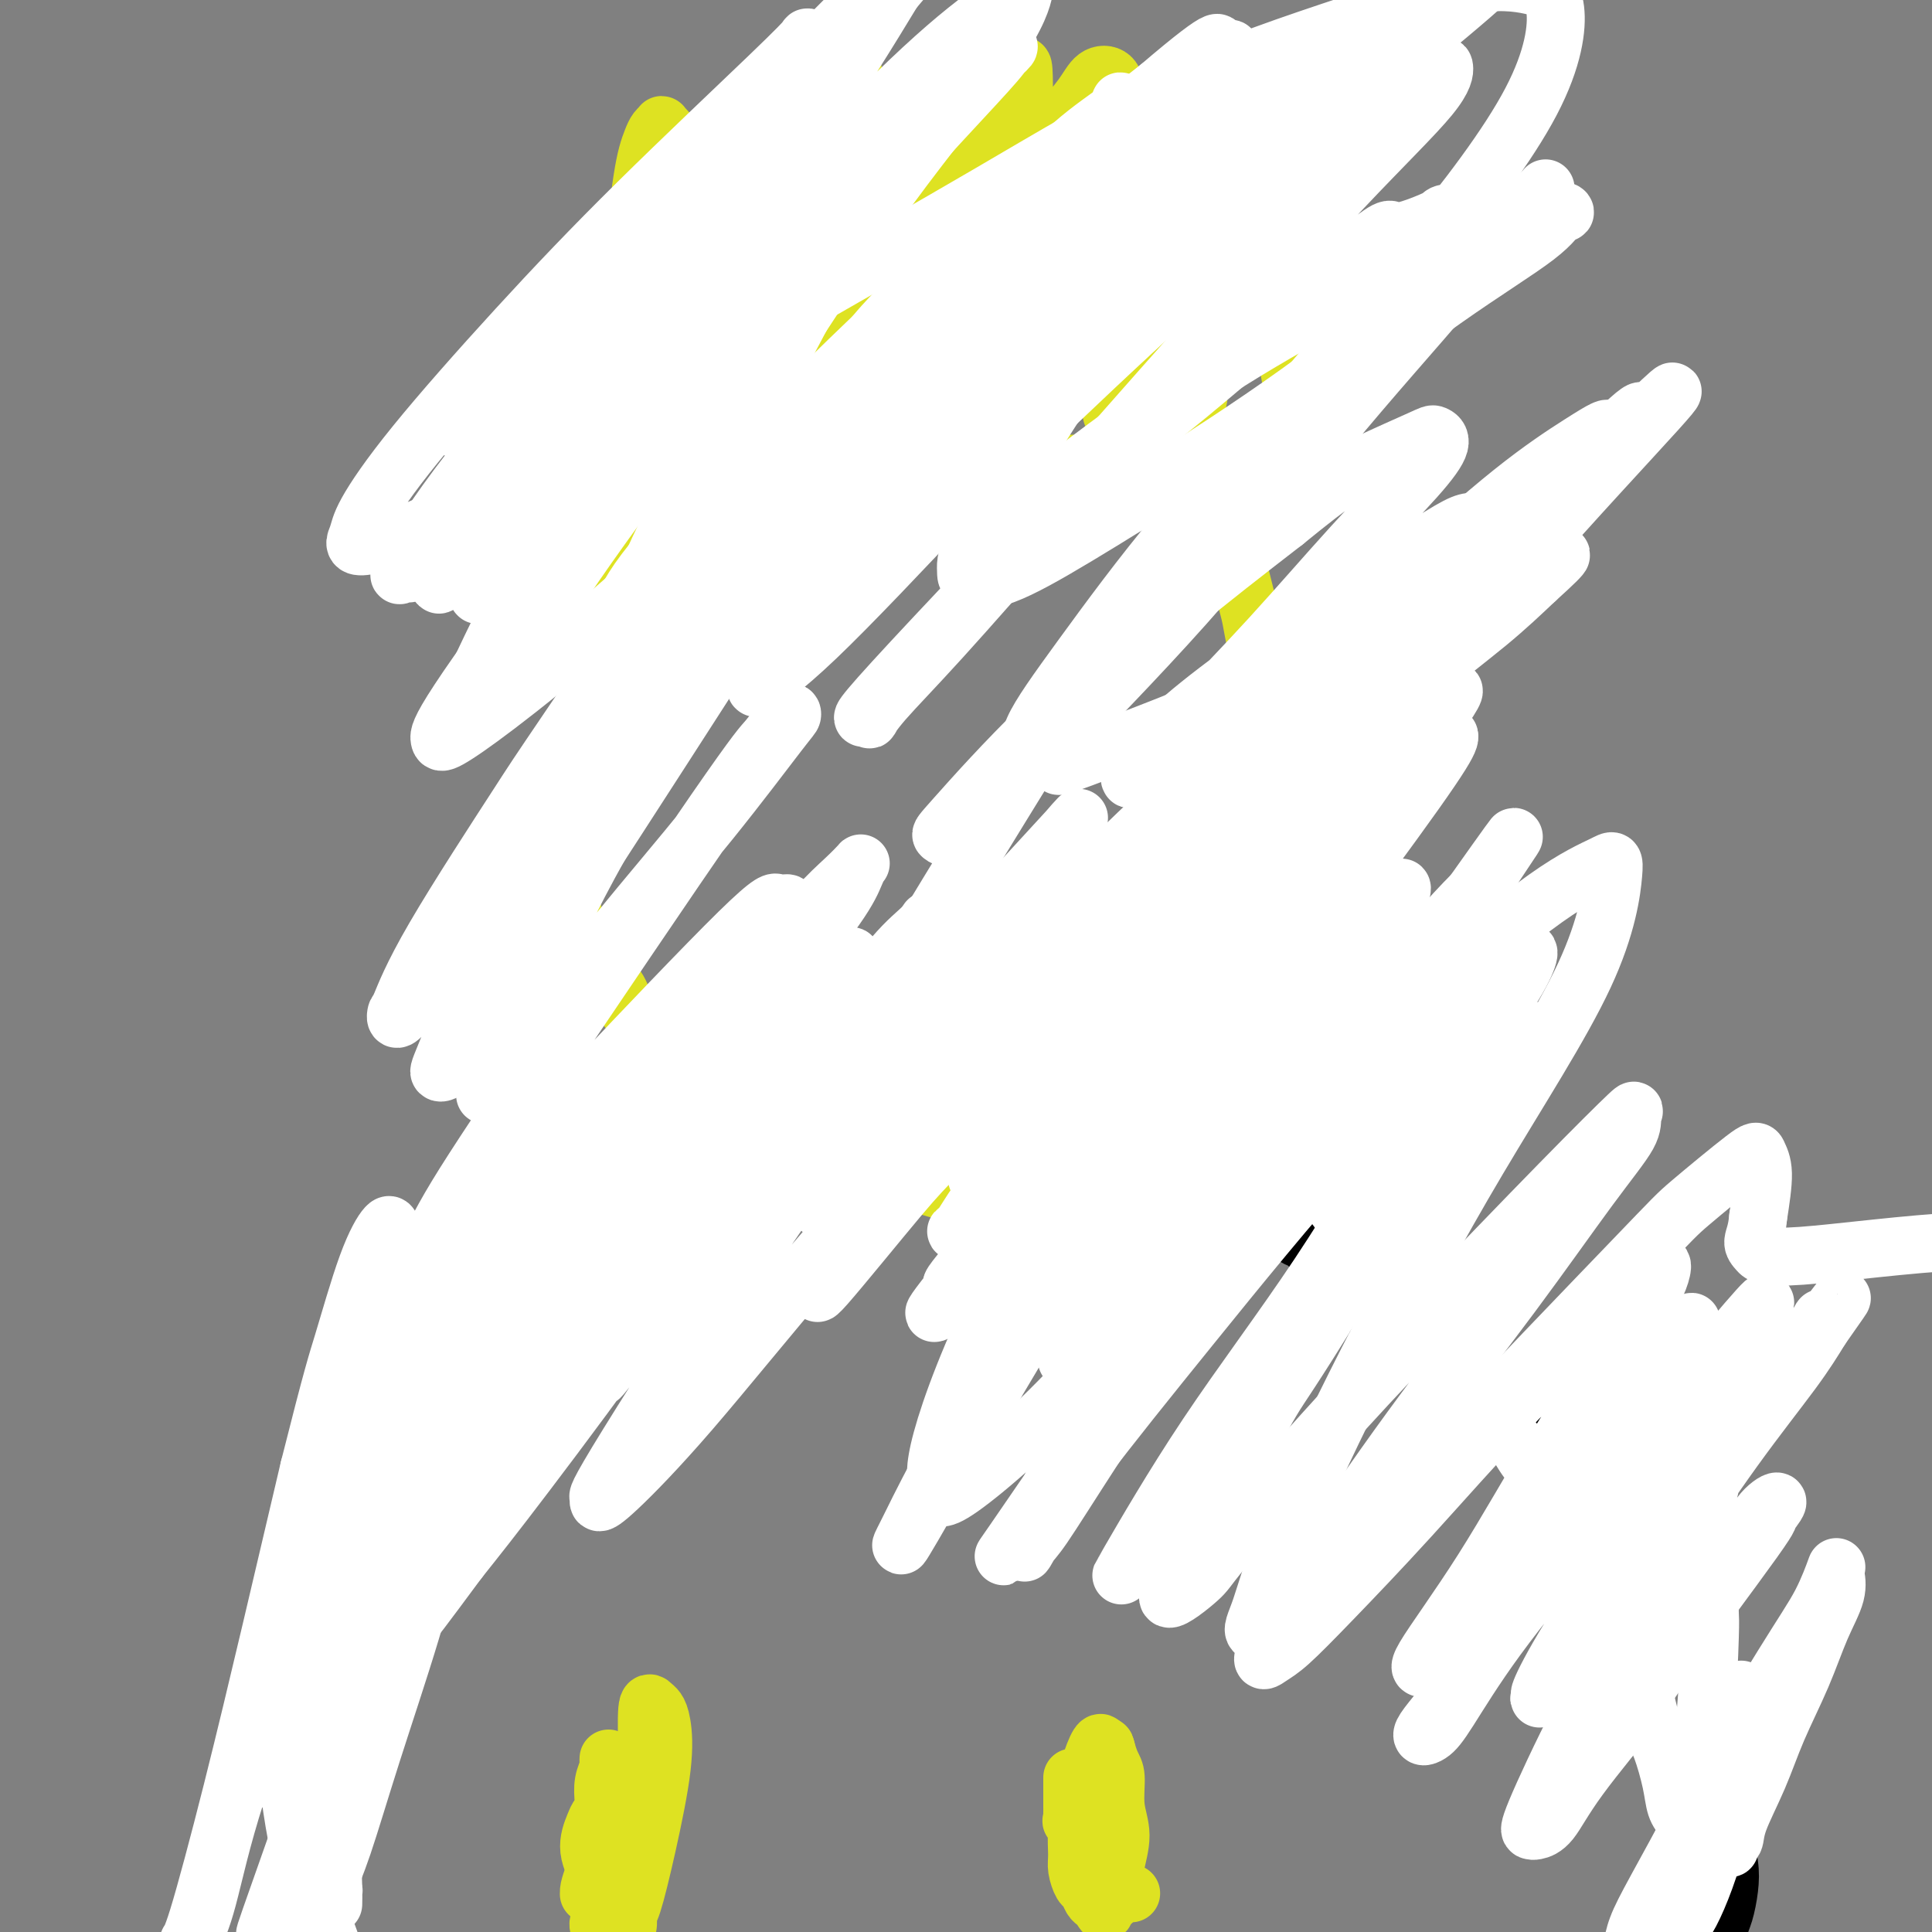 <svg viewBox='0 0 400 400' version='1.1' xmlns='http://www.w3.org/2000/svg' xmlns:xlink='http://www.w3.org/1999/xlink'><rect x="0" y="0" width="400" height="400" fill="#808080" stroke="none"/><g fill='none' stroke='#000000' stroke-width='12' stroke-linecap='round' stroke-linejoin='round'><path d='M68,392c0.113,-0.029 0.226,-0.058 0,0c-0.226,0.058 -0.793,0.203 -1,0c-0.207,-0.203 -0.056,-0.752 0,-1c0.056,-0.248 0.015,-0.193 0,0c-0.015,0.193 -0.004,0.526 0,0c0.004,-0.526 0.001,-1.910 0,-3c-0.001,-1.090 -0.000,-1.887 0,-3c0.000,-1.113 0.000,-2.542 0,-4c-0.000,-1.458 -0.000,-2.945 0,-4c0.000,-1.055 0.000,-1.678 0,-3c-0.000,-1.322 -0.000,-3.344 0,-5c0.000,-1.656 0.000,-2.946 0,-4c-0.000,-1.054 -0.000,-1.871 0,-3c0.000,-1.129 0.000,-2.568 0,-4c-0.000,-1.432 -0.000,-2.855 0,-4c0.000,-1.145 0.000,-2.013 0,-3c-0.000,-0.987 -0.000,-2.095 0,-3c0.000,-0.905 0.000,-1.607 0,-2c-0.000,-0.393 -0.000,-0.479 0,-1c0.000,-0.521 0.000,-1.479 0,-2c-0.000,-0.521 -0.000,-0.604 0,-1c0.000,-0.396 0.000,-1.103 0,-2c-0.000,-0.897 -0.000,-1.983 0,-3c0.000,-1.017 0.000,-1.966 0,-3c-0.000,-1.034 -0.000,-2.153 0,-3c0.000,-0.847 0.000,-1.424 0,-2'/><path d='M67,329c-0.154,-10.287 -0.037,-4.504 0,-3c0.037,1.504 -0.004,-1.273 0,-3c0.004,-1.727 0.054,-2.406 0,-3c-0.054,-0.594 -0.210,-1.103 0,-2c0.210,-0.897 0.788,-2.181 1,-3c0.212,-0.819 0.060,-1.173 0,-2c-0.060,-0.827 -0.026,-2.126 0,-3c0.026,-0.874 0.044,-1.323 0,-2c-0.044,-0.677 -0.152,-1.581 0,-2c0.152,-0.419 0.563,-0.354 1,-1c0.437,-0.646 0.901,-2.004 1,-3c0.099,-0.996 -0.167,-1.632 0,-2c0.167,-0.368 0.766,-0.469 1,-1c0.234,-0.531 0.104,-1.492 0,-2c-0.104,-0.508 -0.183,-0.563 0,-1c0.183,-0.437 0.628,-1.258 1,-2c0.372,-0.742 0.672,-1.406 1,-2c0.328,-0.594 0.683,-1.118 1,-2c0.317,-0.882 0.596,-2.123 1,-3c0.404,-0.877 0.933,-1.391 1,-2c0.067,-0.609 -0.330,-1.314 0,-2c0.330,-0.686 1.386,-1.353 2,-2c0.614,-0.647 0.787,-1.276 1,-2c0.213,-0.724 0.468,-1.544 1,-2c0.532,-0.456 1.342,-0.547 2,-1c0.658,-0.453 1.164,-1.270 2,-2c0.836,-0.730 2.003,-1.375 3,-2c0.997,-0.625 1.824,-1.229 3,-2c1.176,-0.771 2.701,-1.707 3,-2c0.299,-0.293 -0.629,0.059 2,-1c2.629,-1.059 8.814,-3.530 15,-6'/><path d='M110,261c2.804,-1.305 1.315,-1.068 1,-1c-0.315,0.068 0.545,-0.034 1,0c0.455,0.034 0.506,0.205 1,0c0.494,-0.205 1.432,-0.786 2,-1c0.568,-0.214 0.767,-0.060 1,0c0.233,0.060 0.499,0.028 1,0c0.501,-0.028 1.236,-0.050 2,0c0.764,0.050 1.555,0.172 2,0c0.445,-0.172 0.543,-0.638 1,-1c0.457,-0.362 1.273,-0.621 2,-1c0.727,-0.379 1.363,-0.879 2,-1c0.637,-0.121 1.273,0.137 2,0c0.727,-0.137 1.546,-0.670 2,-1c0.454,-0.330 0.545,-0.458 1,-1c0.455,-0.542 1.274,-1.497 2,-2c0.726,-0.503 1.360,-0.553 2,-1c0.640,-0.447 1.285,-1.290 2,-2c0.715,-0.710 1.501,-1.289 2,-2c0.499,-0.711 0.711,-1.556 1,-2c0.289,-0.444 0.656,-0.486 1,-1c0.344,-0.514 0.667,-1.500 1,-2c0.333,-0.500 0.677,-0.515 1,-1c0.323,-0.485 0.626,-1.439 1,-2c0.374,-0.561 0.818,-0.728 1,-1c0.182,-0.272 0.101,-0.649 0,-1c-0.101,-0.351 -0.223,-0.676 0,-1c0.223,-0.324 0.792,-0.648 1,-1c0.208,-0.352 0.056,-0.734 0,-1c-0.056,-0.266 -0.015,-0.418 0,-1c0.015,-0.582 0.004,-1.595 0,-2c-0.004,-0.405 -0.002,-0.203 0,0'/><path d='M146,231c1.305,-2.880 1.067,-2.081 1,-2c-0.067,0.081 0.038,-0.555 0,-1c-0.038,-0.445 -0.221,-0.699 0,-1c0.221,-0.301 0.844,-0.648 1,-1c0.156,-0.352 -0.154,-0.710 0,-1c0.154,-0.290 0.773,-0.511 1,-1c0.227,-0.489 0.061,-1.244 0,-2c-0.061,-0.756 -0.016,-1.512 0,-2c0.016,-0.488 0.005,-0.709 0,-1c-0.005,-0.291 -0.002,-0.651 0,-1c0.002,-0.349 0.004,-0.685 0,-1c-0.004,-0.315 -0.015,-0.609 0,-1c0.015,-0.391 0.057,-0.878 0,-1c-0.057,-0.122 -0.211,0.121 0,0c0.211,-0.121 0.789,-0.606 1,-1c0.211,-0.394 0.056,-0.697 0,-1c-0.056,-0.303 -0.011,-0.607 0,-1c0.011,-0.393 -0.011,-0.876 0,-1c0.011,-0.124 0.054,0.111 0,0c-0.054,-0.111 -0.207,-0.568 0,-1c0.207,-0.432 0.773,-0.838 1,-1c0.227,-0.162 0.113,-0.081 0,0'/><path d='M352,403c0.016,-0.032 0.033,-0.063 0,0c-0.033,0.063 -0.115,0.222 0,0c0.115,-0.222 0.426,-0.823 1,-1c0.574,-0.177 1.411,0.071 2,0c0.589,-0.071 0.929,-0.461 1,-1c0.071,-0.539 -0.128,-1.229 0,-2c0.128,-0.771 0.584,-1.625 1,-3c0.416,-1.375 0.792,-3.271 1,-5c0.208,-1.729 0.248,-3.290 0,-5c-0.248,-1.710 -0.784,-3.567 -1,-6c-0.216,-2.433 -0.113,-5.442 0,-7c0.113,-1.558 0.236,-1.666 0,-4c-0.236,-2.334 -0.830,-6.895 -1,-9c-0.170,-2.105 0.085,-1.755 0,-3c-0.085,-1.245 -0.511,-4.086 -1,-6c-0.489,-1.914 -1.041,-2.900 -2,-5c-0.959,-2.100 -2.326,-5.313 -3,-7c-0.674,-1.687 -0.655,-1.848 -1,-3c-0.345,-1.152 -1.055,-3.294 -2,-5c-0.945,-1.706 -2.126,-2.974 -3,-4c-0.874,-1.026 -1.440,-1.808 -2,-3c-0.560,-1.192 -1.113,-2.795 -2,-4c-0.887,-1.205 -2.110,-2.014 -3,-3c-0.890,-0.986 -1.449,-2.151 -2,-3c-0.551,-0.849 -1.095,-1.381 -2,-2c-0.905,-0.619 -2.171,-1.323 -3,-2c-0.829,-0.677 -1.222,-1.326 -2,-2c-0.778,-0.674 -1.940,-1.374 -3,-2c-1.060,-0.626 -2.017,-1.179 -3,-2c-0.983,-0.821 -1.991,-1.911 -3,-3'/><path d='M319,301c-3.827,-3.274 -2.893,-1.958 -3,-2c-0.107,-0.042 -1.253,-1.442 -3,-3c-1.747,-1.558 -4.095,-3.275 -5,-4c-0.905,-0.725 -0.367,-0.458 -1,-1c-0.633,-0.542 -2.438,-1.892 -4,-3c-1.562,-1.108 -2.883,-1.972 -4,-3c-1.117,-1.028 -2.032,-2.219 -3,-3c-0.968,-0.781 -1.988,-1.153 -3,-2c-1.012,-0.847 -2.014,-2.170 -3,-3c-0.986,-0.830 -1.955,-1.165 -3,-2c-1.045,-0.835 -2.167,-2.168 -3,-3c-0.833,-0.832 -1.378,-1.164 -2,-2c-0.622,-0.836 -1.321,-2.177 -2,-3c-0.679,-0.823 -1.337,-1.127 -2,-2c-0.663,-0.873 -1.333,-2.313 -2,-3c-0.667,-0.687 -1.333,-0.621 -2,-1c-0.667,-0.379 -1.335,-1.205 -2,-2c-0.665,-0.795 -1.329,-1.560 -2,-2c-0.671,-0.440 -1.351,-0.555 -2,-1c-0.649,-0.445 -1.268,-1.222 -2,-2c-0.732,-0.778 -1.576,-1.559 -2,-2c-0.424,-0.441 -0.428,-0.542 -1,-1c-0.572,-0.458 -1.711,-1.274 -2,-2c-0.289,-0.726 0.274,-1.362 0,-2c-0.274,-0.638 -1.383,-1.277 -2,-2c-0.617,-0.723 -0.742,-1.531 -1,-2c-0.258,-0.469 -0.649,-0.601 -1,-1c-0.351,-0.399 -0.661,-1.066 -1,-2c-0.339,-0.934 -0.707,-2.136 -1,-3c-0.293,-0.864 -0.512,-1.390 -1,-2c-0.488,-0.610 -1.244,-1.305 -2,-2'/><path d='M252,233c-1.344,-2.832 -0.206,-1.914 0,-2c0.206,-0.086 -0.522,-1.178 -1,-2c-0.478,-0.822 -0.706,-1.375 -1,-2c-0.294,-0.625 -0.653,-1.322 -1,-2c-0.347,-0.678 -0.680,-1.336 -1,-2c-0.320,-0.664 -0.626,-1.332 -1,-2c-0.374,-0.668 -0.817,-1.335 -1,-2c-0.183,-0.665 -0.106,-1.329 0,-2c0.106,-0.671 0.240,-1.350 0,-2c-0.240,-0.650 -0.853,-1.269 -1,-2c-0.147,-0.731 0.171,-1.572 0,-2c-0.171,-0.428 -0.830,-0.443 -1,-1c-0.170,-0.557 0.151,-1.656 0,-2c-0.151,-0.344 -0.773,0.066 -1,0c-0.227,-0.066 -0.060,-0.609 0,-1c0.060,-0.391 0.012,-0.629 0,-1c-0.012,-0.371 0.011,-0.874 0,-1c-0.011,-0.126 -0.055,0.124 0,0c0.055,-0.124 0.211,-0.621 0,-1c-0.211,-0.379 -0.789,-0.640 -1,-1c-0.211,-0.360 -0.057,-0.818 0,-1c0.057,-0.182 0.016,-0.086 0,0c-0.016,0.086 -0.008,0.163 0,0c0.008,-0.163 0.016,-0.566 0,-1c-0.016,-0.434 -0.057,-0.900 0,-1c0.057,-0.100 0.211,0.167 0,0c-0.211,-0.167 -0.789,-0.766 -1,-1c-0.211,-0.234 -0.057,-0.101 0,0c0.057,0.101 0.016,0.172 0,0c-0.016,-0.172 -0.008,-0.586 0,-1'/><path d='M241,198c-1.833,-5.833 -0.917,-2.917 0,0'/></g>
<g fill='none' stroke='#DEE222' stroke-width='12' stroke-linecap='round' stroke-linejoin='round'><path d='M131,102c0.117,0.016 0.235,0.032 0,0c-0.235,-0.032 -0.821,-0.114 -1,0c-0.179,0.114 0.051,0.422 0,2c-0.051,1.578 -0.383,4.425 -1,8c-0.617,3.575 -1.519,7.877 -2,10c-0.481,2.123 -0.542,2.065 -1,4c-0.458,1.935 -1.314,5.862 -2,9c-0.686,3.138 -1.204,5.485 -2,8c-0.796,2.515 -1.872,5.196 -3,8c-1.128,2.804 -2.309,5.731 -3,8c-0.691,2.269 -0.891,3.881 -1,6c-0.109,2.119 -0.125,4.747 0,7c0.125,2.253 0.392,4.132 1,6c0.608,1.868 1.556,3.724 2,6c0.444,2.276 0.382,4.972 1,7c0.618,2.028 1.916,3.390 3,5c1.084,1.610 1.955,3.470 3,5c1.045,1.530 2.263,2.732 3,4c0.737,1.268 0.994,2.602 2,4c1.006,1.398 2.761,2.859 4,4c1.239,1.141 1.961,1.963 3,3c1.039,1.037 2.396,2.290 5,4c2.604,1.710 6.455,3.879 8,5c1.545,1.121 0.784,1.196 2,2c1.216,0.804 4.410,2.337 7,4c2.590,1.663 4.578,3.458 7,5c2.422,1.542 5.279,2.833 8,4c2.721,1.167 5.307,2.210 8,3c2.693,0.790 5.494,1.328 8,2c2.506,0.672 4.716,1.478 7,2c2.284,0.522 4.642,0.761 7,1'/><path d='M204,248c5.827,1.038 5.396,-0.368 7,-1c1.604,-0.632 5.244,-0.490 8,-1c2.756,-0.510 4.628,-1.671 7,-3c2.372,-1.329 5.245,-2.825 7,-3c1.755,-0.175 2.392,0.970 7,-4c4.608,-4.970 13.186,-16.054 17,-22c3.814,-5.946 2.864,-6.754 3,-9c0.136,-2.246 1.357,-5.929 2,-9c0.643,-3.071 0.709,-5.530 1,-8c0.291,-2.470 0.807,-4.953 1,-7c0.193,-2.047 0.063,-3.660 0,-7c-0.063,-3.340 -0.059,-8.408 0,-11c0.059,-2.592 0.174,-2.707 0,-4c-0.174,-1.293 -0.638,-3.765 -1,-6c-0.362,-2.235 -0.622,-4.233 -1,-6c-0.378,-1.767 -0.875,-3.305 -1,-5c-0.125,-1.695 0.121,-3.549 0,-5c-0.121,-1.451 -0.610,-2.500 -1,-4c-0.390,-1.500 -0.683,-3.452 -1,-5c-0.317,-1.548 -0.658,-2.694 -1,-4c-0.342,-1.306 -0.683,-2.774 -1,-4c-0.317,-1.226 -0.609,-2.211 -1,-3c-0.391,-0.789 -0.879,-1.382 -1,-2c-0.121,-0.618 0.126,-1.261 0,-2c-0.126,-0.739 -0.625,-1.574 -1,-2c-0.375,-0.426 -0.626,-0.444 -1,-1c-0.374,-0.556 -0.870,-1.650 -1,-2c-0.130,-0.350 0.106,0.043 0,0c-0.106,-0.043 -0.553,-0.521 -1,-1'/><path d='M251,107c-1.083,-2.792 -0.290,-1.273 0,-1c0.290,0.273 0.078,-0.700 0,-1c-0.078,-0.300 -0.021,0.074 0,0c0.021,-0.074 0.006,-0.597 0,-1c-0.006,-0.403 -0.001,-0.686 0,-1c0.001,-0.314 0.000,-0.658 0,-1c-0.000,-0.342 -0.000,-0.682 0,-1c0.000,-0.318 0.000,-0.615 0,-1c-0.000,-0.385 -0.000,-0.859 0,-1c0.000,-0.141 0.000,0.050 0,0c-0.000,-0.050 0.000,-0.342 0,-1c-0.000,-0.658 -0.000,-1.682 0,-2c0.000,-0.318 0.000,0.068 0,0c-0.000,-0.068 -0.000,-0.592 0,-1c0.000,-0.408 0.001,-0.702 0,-1c-0.001,-0.298 -0.004,-0.602 0,-1c0.004,-0.398 0.015,-0.891 0,-1c-0.015,-0.109 -0.057,0.167 0,0c0.057,-0.167 0.211,-0.777 0,-1c-0.211,-0.223 -0.788,-0.060 -1,0c-0.212,0.060 -0.061,0.017 0,0c0.061,-0.017 0.030,-0.009 0,0'/><path d='M133,95c-0.099,0.010 -0.199,0.021 0,0c0.199,-0.021 0.696,-0.072 1,0c0.304,0.072 0.415,0.268 2,0c1.585,-0.268 4.643,-1.000 8,-1c3.357,0.000 7.011,0.733 10,1c2.989,0.267 5.312,0.068 8,0c2.688,-0.068 5.739,-0.005 8,0c2.261,0.005 3.731,-0.049 6,0c2.269,0.049 5.335,0.199 8,0c2.665,-0.199 4.928,-0.748 8,-1c3.072,-0.252 6.953,-0.207 10,0c3.047,0.207 5.259,0.577 8,1c2.741,0.423 6.012,0.898 9,1c2.988,0.102 5.694,-0.169 8,0c2.306,0.169 4.211,0.777 6,1c1.789,0.223 3.461,0.061 5,0c1.539,-0.061 2.945,-0.020 4,0c1.055,0.020 1.761,0.019 2,0c0.239,-0.019 0.013,-0.057 0,0c-0.013,0.057 0.189,0.208 0,0c-0.189,-0.208 -0.768,-0.774 -1,-1c-0.232,-0.226 -0.116,-0.113 0,0'/><path d='M132,89c-0.030,0.110 -0.060,0.219 0,0c0.060,-0.219 0.209,-0.767 0,-1c-0.209,-0.233 -0.775,-0.149 -1,0c-0.225,0.149 -0.110,0.365 0,0c0.110,-0.365 0.215,-1.312 0,-2c-0.215,-0.688 -0.748,-1.117 -1,-3c-0.252,-1.883 -0.222,-5.221 0,-10c0.222,-4.779 0.637,-10.999 1,-16c0.363,-5.001 0.674,-8.783 1,-12c0.326,-3.217 0.666,-5.871 1,-8c0.334,-2.129 0.663,-3.734 1,-5c0.337,-1.266 0.681,-2.193 1,-3c0.319,-0.807 0.611,-1.493 1,-2c0.389,-0.507 0.875,-0.835 1,-1c0.125,-0.165 -0.111,-0.166 0,0c0.111,0.166 0.569,0.500 1,1c0.431,0.500 0.833,1.168 1,3c0.167,1.832 0.097,4.830 0,8c-0.097,3.170 -0.222,6.512 0,10c0.222,3.488 0.791,7.121 1,10c0.209,2.879 0.060,5.003 0,7c-0.060,1.997 -0.029,3.865 0,5c0.029,1.135 0.058,1.535 0,2c-0.058,0.465 -0.202,0.995 0,1c0.202,0.005 0.752,-0.515 1,-1c0.248,-0.485 0.195,-0.933 1,-3c0.805,-2.067 2.467,-5.751 4,-10c1.533,-4.249 2.939,-9.064 4,-13c1.061,-3.936 1.779,-6.993 3,-10c1.221,-3.007 2.944,-5.963 4,-8c1.056,-2.037 1.445,-3.153 2,-4c0.555,-0.847 1.278,-1.423 2,-2'/><path d='M161,22c3.207,-8.112 0.724,-2.893 0,-1c-0.724,1.893 0.311,0.458 1,1c0.689,0.542 1.033,3.059 1,7c-0.033,3.941 -0.442,9.306 -1,14c-0.558,4.694 -1.264,8.715 -2,13c-0.736,4.285 -1.502,8.832 -2,12c-0.498,3.168 -0.726,4.957 -1,6c-0.274,1.043 -0.592,1.341 -1,2c-0.408,0.659 -0.906,1.680 -1,0c-0.094,-1.680 0.214,-6.060 1,-11c0.786,-4.940 2.049,-10.441 3,-16c0.951,-5.559 1.591,-11.178 3,-16c1.409,-4.822 3.586,-8.849 5,-12c1.414,-3.151 2.065,-5.427 3,-7c0.935,-1.573 2.154,-2.442 3,-3c0.846,-0.558 1.320,-0.805 2,0c0.680,0.805 1.566,2.660 2,6c0.434,3.340 0.417,8.164 0,13c-0.417,4.836 -1.233,9.686 -2,14c-0.767,4.314 -1.484,8.094 -2,11c-0.516,2.906 -0.831,4.938 -1,6c-0.169,1.062 -0.192,1.154 0,1c0.192,-0.154 0.600,-0.554 1,0c0.400,0.554 0.792,2.061 3,-3c2.208,-5.061 6.230,-16.689 8,-22c1.770,-5.311 1.287,-4.306 2,-6c0.713,-1.694 2.622,-6.086 4,-9c1.378,-2.914 2.225,-4.348 3,-6c0.775,-1.652 1.478,-3.522 2,-3c0.522,0.522 0.863,3.435 1,6c0.137,2.565 0.068,4.783 0,7'/><path d='M196,26c0.081,5.113 -0.217,11.395 -1,17c-0.783,5.605 -2.049,10.532 -3,15c-0.951,4.468 -1.585,8.476 -2,11c-0.415,2.524 -0.612,3.562 -1,4c-0.388,0.438 -0.967,0.275 -1,0c-0.033,-0.275 0.480,-0.662 2,-4c1.520,-3.338 4.046,-9.626 6,-16c1.954,-6.374 3.337,-12.835 5,-18c1.663,-5.165 3.607,-9.033 5,-12c1.393,-2.967 2.237,-5.034 3,-6c0.763,-0.966 1.446,-0.831 2,-2c0.554,-1.169 0.980,-3.642 1,3c0.020,6.642 -0.364,22.398 -1,31c-0.636,8.602 -1.522,10.050 -2,12c-0.478,1.950 -0.548,4.404 -1,6c-0.452,1.596 -1.285,2.336 -1,1c0.285,-1.336 1.689,-4.747 3,-10c1.311,-5.253 2.529,-12.349 4,-18c1.471,-5.651 3.193,-9.859 5,-13c1.807,-3.141 3.698,-5.217 5,-7c1.302,-1.783 2.014,-3.275 3,-4c0.986,-0.725 2.244,-0.683 3,0c0.756,0.683 1.008,2.008 1,5c-0.008,2.992 -0.275,7.649 -1,12c-0.725,4.351 -1.907,8.394 -3,12c-1.093,3.606 -2.097,6.776 -3,9c-0.903,2.224 -1.706,3.503 -2,4c-0.294,0.497 -0.079,0.211 0,0c0.079,-0.211 0.023,-0.346 1,-3c0.977,-2.654 2.989,-7.827 5,-13'/><path d='M228,42c1.860,-4.747 3.509,-8.614 5,-12c1.491,-3.386 2.824,-6.290 4,-8c1.176,-1.710 2.195,-2.224 3,-3c0.805,-0.776 1.396,-1.812 2,-1c0.604,0.812 1.223,3.474 1,8c-0.223,4.526 -1.286,10.917 -2,16c-0.714,5.083 -1.079,8.859 -2,13c-0.921,4.141 -2.400,8.646 -3,11c-0.600,2.354 -0.323,2.555 0,2c0.323,-0.555 0.691,-1.867 2,-5c1.309,-3.133 3.558,-8.088 5,-12c1.442,-3.912 2.076,-6.780 3,-9c0.924,-2.220 2.138,-3.793 3,-5c0.862,-1.207 1.373,-2.050 2,-2c0.627,0.050 1.370,0.993 2,4c0.630,3.007 1.146,8.078 1,13c-0.146,4.922 -0.953,9.694 -2,14c-1.047,4.306 -2.334,8.145 -3,11c-0.666,2.855 -0.711,4.726 -1,6c-0.289,1.274 -0.823,1.953 -1,2c-0.177,0.047 0.001,-0.537 0,-1c-0.001,-0.463 -0.182,-0.806 0,-3c0.182,-2.194 0.726,-6.240 2,-10c1.274,-3.760 3.276,-7.232 5,-9c1.724,-1.768 3.168,-1.830 4,-2c0.832,-0.170 1.052,-0.449 2,0c0.948,0.449 2.625,1.625 4,5c1.375,3.375 2.447,8.947 3,12c0.553,3.053 0.587,3.587 0,5c-0.587,1.413 -1.793,3.707 -3,6'/><path d='M264,88c-0.798,2.321 -1.292,2.625 -2,3c-0.708,0.375 -1.631,0.821 -2,1c-0.369,0.179 -0.185,0.089 0,0'/><path d='M239,70c-0.029,0.007 -0.057,0.014 0,0c0.057,-0.014 0.200,-0.048 0,0c-0.200,0.048 -0.743,0.177 -1,0c-0.257,-0.177 -0.227,-0.660 0,0c0.227,0.660 0.650,2.464 1,4c0.350,1.536 0.627,2.805 1,4c0.373,1.195 0.842,2.315 1,3c0.158,0.685 0.004,0.935 0,1c-0.004,0.065 0.143,-0.055 0,-1c-0.143,-0.945 -0.574,-2.713 -1,-5c-0.426,-2.287 -0.846,-5.091 -1,-8c-0.154,-2.909 -0.042,-5.923 0,-8c0.042,-2.077 0.015,-3.218 0,-4c-0.015,-0.782 -0.018,-1.204 0,-1c0.018,0.204 0.057,1.034 0,1c-0.057,-0.034 -0.211,-0.934 0,1c0.211,1.934 0.785,6.701 1,9c0.215,2.299 0.069,2.129 0,3c-0.069,0.871 -0.063,2.783 0,4c0.063,1.217 0.182,1.741 0,2c-0.182,0.259 -0.665,0.255 -1,0c-0.335,-0.255 -0.523,-0.760 -1,-2c-0.477,-1.240 -1.242,-3.214 -2,-5c-0.758,-1.786 -1.510,-3.385 -2,-5c-0.490,-1.615 -0.720,-3.246 -1,-4c-0.280,-0.754 -0.611,-0.633 -1,-1c-0.389,-0.367 -0.836,-1.223 -1,-1c-0.164,0.223 -0.044,1.527 0,4c0.044,2.473 0.012,6.117 0,9c-0.012,2.883 -0.003,5.007 0,7c0.003,1.993 0.001,3.855 0,5c-0.001,1.145 -0.000,1.572 0,2'/><path d='M231,84c-0.238,4.401 -0.834,1.902 -1,1c-0.166,-0.902 0.099,-0.207 0,-3c-0.099,-2.793 -0.563,-9.072 -1,-12c-0.437,-2.928 -0.849,-2.504 -1,-4c-0.151,-1.496 -0.043,-4.913 0,-7c0.043,-2.087 0.020,-2.846 0,-3c-0.020,-0.154 -0.035,0.297 0,0c0.035,-0.297 0.122,-1.342 0,0c-0.122,1.342 -0.452,5.071 -1,8c-0.548,2.929 -1.313,5.058 -2,7c-0.687,1.942 -1.296,3.698 -2,5c-0.704,1.302 -1.502,2.151 -2,3c-0.498,0.849 -0.697,1.698 -1,2c-0.303,0.302 -0.712,0.057 -1,-1c-0.288,-1.057 -0.455,-2.926 -1,-6c-0.545,-3.074 -1.466,-7.352 -2,-11c-0.534,-3.648 -0.679,-6.664 -1,-9c-0.321,-2.336 -0.818,-3.990 -1,-5c-0.182,-1.010 -0.049,-1.374 0,-2c0.049,-0.626 0.013,-1.514 0,0c-0.013,1.514 -0.003,5.431 0,10c0.003,4.569 -0.002,9.789 0,15c0.002,5.211 0.013,10.412 0,14c-0.013,3.588 -0.048,5.561 0,7c0.048,1.439 0.178,2.343 0,3c-0.178,0.657 -0.664,1.067 -1,0c-0.336,-1.067 -0.521,-3.612 -1,-8c-0.479,-4.388 -1.252,-10.619 -2,-16c-0.748,-5.381 -1.471,-9.910 -2,-13c-0.529,-3.090 -0.866,-4.740 -1,-6c-0.134,-1.260 -0.067,-2.130 0,-3'/><path d='M207,50c-1.355,-7.220 -1.241,-2.272 -1,0c0.241,2.272 0.611,1.866 0,5c-0.611,3.134 -2.201,9.808 -3,13c-0.799,3.192 -0.807,2.901 -1,4c-0.193,1.099 -0.573,3.588 -1,5c-0.427,1.412 -0.903,1.747 -1,2c-0.097,0.253 0.184,0.425 0,0c-0.184,-0.425 -0.833,-1.448 -1,-2c-0.167,-0.552 0.148,-0.633 0,-3c-0.148,-2.367 -0.759,-7.020 -1,-10c-0.241,-2.980 -0.113,-4.288 0,-5c0.113,-0.712 0.210,-0.830 0,-1c-0.210,-0.170 -0.726,-0.393 -1,-1c-0.274,-0.607 -0.306,-1.598 -1,1c-0.694,2.598 -2.052,8.784 -3,12c-0.948,3.216 -1.487,3.461 -2,5c-0.513,1.539 -1.001,4.372 -2,7c-0.999,2.628 -2.510,5.051 -3,6c-0.490,0.949 0.042,0.423 0,0c-0.042,-0.423 -0.656,-0.745 -1,-1c-0.344,-0.255 -0.417,-0.445 -1,-3c-0.583,-2.555 -1.675,-7.474 -2,-11c-0.325,-3.526 0.119,-5.658 0,-8c-0.119,-2.342 -0.801,-4.894 -1,-6c-0.199,-1.106 0.083,-0.764 0,-1c-0.083,-0.236 -0.533,-1.048 -1,-1c-0.467,0.048 -0.951,0.958 -1,3c-0.049,2.042 0.337,5.218 0,8c-0.337,2.782 -1.399,5.172 -2,7c-0.601,1.828 -0.743,3.094 -1,4c-0.257,0.906 -0.628,1.453 -1,2'/><path d='M175,81c-1.132,3.396 -0.960,0.886 -1,0c-0.040,-0.886 -0.290,-0.149 -1,-2c-0.710,-1.851 -1.881,-6.291 -3,-10c-1.119,-3.709 -2.186,-6.687 -3,-9c-0.814,-2.313 -1.374,-3.963 -2,-5c-0.626,-1.037 -1.317,-1.463 -2,-2c-0.683,-0.537 -1.358,-1.187 -2,-1c-0.642,0.187 -1.252,1.210 -2,4c-0.748,2.790 -1.634,7.348 -2,12c-0.366,4.652 -0.210,9.400 0,13c0.210,3.600 0.476,6.053 0,8c-0.476,1.947 -1.693,3.387 -2,4c-0.307,0.613 0.297,0.400 0,0c-0.297,-0.400 -1.495,-0.986 -3,-3c-1.505,-2.014 -3.317,-5.458 -5,-8c-1.683,-2.542 -3.235,-4.184 -4,-6c-0.765,-1.816 -0.741,-3.806 -1,-5c-0.259,-1.194 -0.800,-1.591 -1,-2c-0.200,-0.409 -0.057,-0.831 0,-1c0.057,-0.169 0.029,-0.084 0,0'/></g>
<g fill='none' stroke='#FFFFFF' stroke-width='12' stroke-linecap='round' stroke-linejoin='round'><path d='M245,229c-0.099,0.170 -0.198,0.339 1,1c1.198,0.661 3.692,1.812 6,3c2.308,1.188 4.430,2.411 7,4c2.570,1.589 5.590,3.542 8,5c2.410,1.458 4.211,2.421 6,4c1.789,1.579 3.565,3.774 5,6c1.435,2.226 2.529,4.483 4,7c1.471,2.517 3.319,5.293 5,8c1.681,2.707 3.196,5.344 5,8c1.804,2.656 3.897,5.330 6,8c2.103,2.670 4.217,5.336 7,8c2.783,2.664 6.235,5.326 8,7c1.765,1.674 1.842,2.361 3,4c1.158,1.639 3.398,4.229 6,8c2.602,3.771 5.565,8.723 7,11c1.435,2.277 1.343,1.879 2,3c0.657,1.121 2.063,3.759 3,6c0.937,2.241 1.406,4.084 2,6c0.594,1.916 1.315,3.905 2,6c0.685,2.095 1.335,4.297 2,7c0.665,2.703 1.346,5.906 2,8c0.654,2.094 1.281,3.078 2,5c0.719,1.922 1.529,4.782 2,7c0.471,2.218 0.602,3.796 1,5c0.398,1.204 1.062,2.035 2,3c0.938,0.965 2.148,2.063 3,3c0.852,0.937 1.345,1.714 2,2c0.655,0.286 1.473,0.082 2,0c0.527,-0.082 0.764,-0.041 1,0'/><path d='M357,382c1.715,1.264 1.003,0.422 1,0c-0.003,-0.422 0.705,-0.426 1,-1c0.295,-0.574 0.178,-1.719 1,-4c0.822,-2.281 2.581,-5.698 4,-9c1.419,-3.302 2.496,-6.489 4,-10c1.504,-3.511 3.436,-7.346 5,-11c1.564,-3.654 2.761,-7.128 4,-10c1.239,-2.872 2.521,-5.142 3,-7c0.479,-1.858 0.155,-3.303 0,-4c-0.155,-0.697 -0.141,-0.645 0,-1c0.141,-0.355 0.408,-1.118 0,0c-0.408,1.118 -1.491,4.117 -3,7c-1.509,2.883 -3.444,5.649 -8,13c-4.556,7.351 -11.732,19.287 -15,25c-3.268,5.713 -2.627,5.204 -4,8c-1.373,2.796 -4.762,8.895 -7,13c-2.238,4.105 -3.327,6.214 -4,8c-0.673,1.786 -0.930,3.250 -1,4c-0.070,0.750 0.045,0.786 0,1c-0.045,0.214 -0.252,0.607 0,0c0.252,-0.607 0.963,-2.212 2,-4c1.037,-1.788 2.400,-3.759 4,-7c1.600,-3.241 3.437,-7.753 5,-11c1.563,-3.247 2.853,-5.231 4,-8c1.147,-2.769 2.150,-6.324 3,-9c0.850,-2.676 1.548,-4.473 2,-6c0.452,-1.527 0.657,-2.785 1,-4c0.343,-1.215 0.824,-2.388 1,-3c0.176,-0.612 0.047,-0.665 0,-1c-0.047,-0.335 -0.014,-0.953 0,-1c0.014,-0.047 0.007,0.476 0,1'/><path d='M360,351c1.077,-3.115 0.270,0.597 0,3c-0.270,2.403 -0.001,3.497 0,6c0.001,2.503 -0.265,6.414 -1,10c-0.735,3.586 -1.938,6.847 -3,10c-1.062,3.153 -1.983,6.199 -3,9c-1.017,2.801 -2.129,5.355 -3,7c-0.871,1.645 -1.499,2.379 -2,3c-0.501,0.621 -0.873,1.129 -1,1c-0.127,-0.129 -0.008,-0.896 0,-1c0.008,-0.104 -0.097,0.455 0,-1c0.097,-1.455 0.394,-4.922 1,-9c0.606,-4.078 1.522,-8.766 2,-12c0.478,-3.234 0.520,-5.014 1,-8c0.480,-2.986 1.398,-7.179 2,-13c0.602,-5.821 0.889,-13.272 1,-17c0.111,-3.728 0.045,-3.735 0,-5c-0.045,-1.265 -0.069,-3.789 0,-6c0.069,-2.211 0.232,-4.108 0,-5c-0.232,-0.892 -0.861,-0.778 -1,-1c-0.139,-0.222 0.210,-0.778 0,-1c-0.210,-0.222 -0.979,-0.108 -2,1c-1.021,1.108 -2.295,3.211 -4,6c-1.705,2.789 -3.841,6.264 -6,10c-2.159,3.736 -4.340,7.733 -6,11c-1.660,3.267 -2.799,5.805 -4,8c-1.201,2.195 -2.464,4.046 -3,5c-0.536,0.954 -0.345,1.010 0,1c0.345,-0.010 0.845,-0.085 1,0c0.155,0.085 -0.035,0.331 1,-1c1.035,-1.331 3.296,-4.237 6,-8c2.704,-3.763 5.852,-8.381 9,-13'/><path d='M345,341c4.293,-5.732 6.524,-9.561 9,-13c2.476,-3.439 5.196,-6.486 7,-9c1.804,-2.514 2.692,-4.494 4,-6c1.308,-1.506 3.036,-2.537 3,-2c-0.036,0.537 -1.836,2.643 -2,3c-0.164,0.357 1.306,-1.036 -3,5c-4.306,6.036 -14.390,19.502 -19,26c-4.610,6.498 -3.746,6.028 -6,9c-2.254,2.972 -7.626,9.384 -11,14c-3.374,4.616 -4.750,7.434 -6,9c-1.250,1.566 -2.376,1.880 -3,2c-0.624,0.120 -0.748,0.048 -1,0c-0.252,-0.048 -0.633,-0.070 1,-4c1.633,-3.930 5.279,-11.767 9,-19c3.721,-7.233 7.518,-13.862 11,-20c3.482,-6.138 6.648,-11.787 9,-16c2.352,-4.213 3.891,-6.992 5,-9c1.109,-2.008 1.788,-3.244 2,-4c0.212,-0.756 -0.042,-1.030 0,-1c0.042,0.030 0.380,0.365 0,2c-0.380,1.635 -1.479,4.571 -4,9c-2.521,4.429 -6.465,10.351 -10,15c-3.535,4.649 -6.661,8.026 -9,11c-2.339,2.974 -3.890,5.546 -5,7c-1.110,1.454 -1.780,1.790 -2,2c-0.220,0.210 0.008,0.295 0,0c-0.008,-0.295 -0.254,-0.971 3,-6c3.254,-5.029 10.006,-14.410 16,-23c5.994,-8.590 11.229,-16.390 16,-23c4.771,-6.610 9.077,-12.032 12,-16c2.923,-3.968 4.461,-6.484 6,-9'/><path d='M377,275c7.965,-11.331 2.878,-4.158 1,-2c-1.878,2.158 -0.547,-0.699 -1,0c-0.453,0.699 -2.690,4.953 -7,11c-4.310,6.047 -10.691,13.885 -17,22c-6.309,8.115 -12.545,16.506 -16,21c-3.455,4.494 -4.130,5.089 -7,9c-2.870,3.911 -7.935,11.137 -10,14c-2.065,2.863 -1.130,1.362 -1,1c0.130,-0.362 -0.547,0.414 0,-1c0.547,-1.414 2.316,-5.020 6,-11c3.684,-5.980 9.283,-14.335 14,-22c4.717,-7.665 8.553,-14.641 12,-21c3.447,-6.359 6.506,-12.103 9,-16c2.494,-3.897 4.424,-5.947 5,-7c0.576,-1.053 -0.201,-1.107 0,-2c0.201,-0.893 1.379,-2.623 -1,0c-2.379,2.623 -8.317,9.599 -15,18c-6.683,8.401 -14.113,18.227 -21,27c-6.887,8.773 -13.233,16.494 -18,23c-4.767,6.506 -7.955,11.796 -10,15c-2.045,3.204 -2.947,4.321 -4,5c-1.053,0.679 -2.259,0.921 -1,-1c1.259,-1.921 4.982,-6.004 10,-13c5.018,-6.996 11.331,-16.904 17,-26c5.669,-9.096 10.692,-17.380 15,-24c4.308,-6.620 7.899,-11.575 10,-15c2.101,-3.425 2.712,-5.318 3,-6c0.288,-0.682 0.252,-0.152 0,0c-0.252,0.152 -0.722,-0.075 -4,4c-3.278,4.075 -9.365,12.450 -15,20c-5.635,7.550 -10.817,14.275 -16,21'/><path d='M315,319c-7.714,10.127 -9.498,12.943 -12,16c-2.502,3.057 -5.722,6.355 -7,8c-1.278,1.645 -0.612,1.639 -1,2c-0.388,0.361 -1.828,1.090 0,-2c1.828,-3.090 6.924,-10.000 12,-18c5.076,-8.000 10.132,-17.090 15,-25c4.868,-7.910 9.550,-14.641 13,-20c3.450,-5.359 5.669,-9.345 7,-12c1.331,-2.655 1.774,-3.979 2,-5c0.226,-1.021 0.234,-1.739 -1,-1c-1.234,0.739 -3.709,2.936 -9,8c-5.291,5.064 -13.398,12.995 -21,21c-7.602,8.005 -14.698,16.086 -21,23c-6.302,6.914 -11.810,12.663 -16,17c-4.190,4.337 -7.062,7.263 -9,9c-1.938,1.737 -2.942,2.287 -4,3c-1.058,0.713 -2.169,1.591 -1,-1c1.169,-2.591 4.619,-8.651 10,-17c5.381,-8.349 12.695,-18.989 20,-29c7.305,-10.011 14.603,-19.395 21,-28c6.397,-8.605 11.893,-16.433 16,-22c4.107,-5.567 6.824,-8.873 8,-11c1.176,-2.127 0.811,-3.075 1,-4c0.189,-0.925 0.933,-1.828 -1,0c-1.933,1.828 -6.543,6.387 -14,14c-7.457,7.613 -17.760,18.280 -27,28c-9.240,9.720 -17.418,18.491 -25,27c-7.582,8.509 -14.568,16.755 -18,21c-3.432,4.245 -3.309,4.489 -5,6c-1.691,1.511 -5.198,4.289 -6,4c-0.802,-0.289 1.099,-3.644 3,-7'/><path d='M245,324c3.902,-7.588 12.157,-23.058 16,-30c3.843,-6.942 3.272,-5.357 10,-16c6.728,-10.643 20.754,-33.513 27,-43c6.246,-9.487 4.713,-5.592 6,-7c1.287,-1.408 5.394,-8.120 8,-12c2.606,-3.880 3.712,-4.928 2,-2c-1.712,2.928 -6.243,9.834 -10,15c-3.757,5.166 -6.739,8.594 -13,17c-6.261,8.406 -15.800,21.791 -24,33c-8.200,11.209 -15.059,20.241 -20,27c-4.941,6.759 -7.963,11.244 -10,14c-2.037,2.756 -3.088,3.785 -4,5c-0.912,1.215 -1.683,2.618 1,-2c2.683,-4.618 8.821,-15.258 16,-26c7.179,-10.742 15.400,-21.588 23,-33c7.600,-11.412 14.580,-23.392 21,-33c6.420,-9.608 12.282,-16.846 16,-22c3.718,-5.154 5.294,-8.225 6,-10c0.706,-1.775 0.542,-2.253 0,-2c-0.542,0.253 -1.461,1.238 -8,8c-6.539,6.762 -18.699,19.300 -30,32c-11.301,12.700 -21.743,25.561 -31,37c-9.257,11.439 -17.329,21.457 -23,29c-5.671,7.543 -8.943,12.612 -11,15c-2.057,2.388 -2.901,2.096 -4,3c-1.099,0.904 -2.453,3.003 1,-2c3.453,-5.003 11.713,-17.109 20,-29c8.287,-11.891 16.603,-23.569 25,-36c8.397,-12.431 16.876,-25.616 24,-36c7.124,-10.384 12.893,-17.967 17,-23c4.107,-5.033 6.554,-7.517 9,-10'/><path d='M305,185c15.357,-21.662 5.750,-7.817 2,-2c-3.750,5.817 -1.641,3.608 -6,10c-4.359,6.392 -15.184,21.387 -25,35c-9.816,13.613 -18.624,25.844 -27,38c-8.376,12.156 -16.322,24.236 -22,33c-5.678,8.764 -9.088,14.212 -11,17c-1.912,2.788 -2.327,2.916 -3,4c-0.673,1.084 -1.604,3.123 0,-1c1.604,-4.123 5.742,-14.409 11,-25c5.258,-10.591 11.637,-21.488 18,-33c6.363,-11.512 12.712,-23.640 19,-34c6.288,-10.360 12.515,-18.952 17,-25c4.485,-6.048 7.227,-9.553 9,-12c1.773,-2.447 2.578,-3.836 3,-5c0.422,-1.164 0.461,-2.101 -1,0c-1.461,2.101 -4.422,7.241 -10,15c-5.578,7.759 -13.775,18.137 -21,28c-7.225,9.863 -13.480,19.210 -19,27c-5.520,7.790 -10.305,14.024 -13,18c-2.695,3.976 -3.300,5.693 -4,7c-0.700,1.307 -1.496,2.205 -1,1c0.496,-1.205 2.283,-4.512 6,-12c3.717,-7.488 9.364,-19.156 16,-31c6.636,-11.844 14.263,-23.865 21,-35c6.737,-11.135 12.585,-21.384 18,-30c5.415,-8.616 10.395,-15.600 13,-20c2.605,-4.400 2.833,-6.215 4,-8c1.167,-1.785 3.271,-3.540 1,0c-2.271,3.540 -8.919,12.376 -13,18c-4.081,5.624 -5.595,8.035 -12,17c-6.405,8.965 -17.703,24.482 -29,40'/><path d='M246,220c-13.467,19.768 -20.633,31.687 -28,44c-7.367,12.313 -14.933,25.020 -20,34c-5.067,8.980 -7.634,14.231 -9,17c-1.366,2.769 -1.531,3.054 -2,4c-0.469,0.946 -1.242,2.554 2,-3c3.242,-5.554 10.500,-18.270 18,-31c7.500,-12.730 15.241,-25.474 24,-39c8.759,-13.526 18.535,-27.836 27,-40c8.465,-12.164 15.618,-22.184 22,-30c6.382,-7.816 11.993,-13.429 15,-17c3.007,-3.571 3.410,-5.101 4,-6c0.590,-0.899 1.366,-1.169 1,0c-0.366,1.169 -1.876,3.775 -7,11c-5.124,7.225 -13.862,19.070 -22,30c-8.138,10.930 -15.676,20.946 -23,31c-7.324,10.054 -14.435,20.145 -20,28c-5.565,7.855 -9.583,13.474 -12,17c-2.417,3.526 -3.233,4.958 -4,6c-0.767,1.042 -1.487,1.695 -1,1c0.487,-0.695 2.180,-2.738 6,-9c3.820,-6.262 9.767,-16.743 16,-27c6.233,-10.257 12.752,-20.290 19,-30c6.248,-9.710 12.224,-19.098 17,-26c4.776,-6.902 8.352,-11.320 11,-15c2.648,-3.680 4.367,-6.623 5,-8c0.633,-1.377 0.178,-1.189 0,-1c-0.178,0.189 -0.081,0.379 -5,6c-4.919,5.621 -14.855,16.671 -24,27c-9.145,10.329 -17.501,19.935 -25,29c-7.499,9.065 -14.143,17.590 -19,24c-4.857,6.410 -7.929,10.705 -11,15'/><path d='M201,262c-13.518,16.548 -5.312,7.916 -3,5c2.312,-2.916 -1.269,-0.118 -1,-1c0.269,-0.882 4.387,-5.444 10,-13c5.613,-7.556 12.720,-18.105 20,-28c7.280,-9.895 14.733,-19.136 22,-28c7.267,-8.864 14.348,-17.352 20,-24c5.652,-6.648 9.874,-11.455 12,-14c2.126,-2.545 2.156,-2.828 3,-4c0.844,-1.172 2.501,-3.235 -1,0c-3.501,3.235 -12.160,11.767 -21,21c-8.840,9.233 -17.863,19.167 -26,29c-8.137,9.833 -15.390,19.564 -21,27c-5.610,7.436 -9.579,12.576 -12,16c-2.421,3.424 -3.295,5.130 -4,6c-0.705,0.870 -1.240,0.902 -1,1c0.240,0.098 1.255,0.261 5,-4c3.745,-4.261 10.219,-12.946 16,-21c5.781,-8.054 10.867,-15.477 16,-22c5.133,-6.523 10.313,-12.146 14,-17c3.687,-4.854 5.883,-8.937 7,-11c1.117,-2.063 1.156,-2.105 2,-3c0.844,-0.895 2.492,-2.644 0,0c-2.492,2.644 -9.123,9.679 -13,14c-3.877,4.321 -4.998,5.927 -9,11c-4.002,5.073 -10.883,13.611 -16,20c-5.117,6.389 -8.470,10.627 -11,14c-2.530,3.373 -4.239,5.879 -5,7c-0.761,1.121 -0.575,0.857 -1,1c-0.425,0.143 -1.461,0.692 0,-2c1.461,-2.692 5.417,-8.626 10,-15c4.583,-6.374 9.791,-13.187 15,-20'/><path d='M228,207c6.584,-9.259 11.044,-14.408 15,-19c3.956,-4.592 7.410,-8.629 9,-11c1.590,-2.371 1.318,-3.078 2,-4c0.682,-0.922 2.318,-2.060 0,0c-2.318,2.060 -8.590,7.318 -16,15c-7.410,7.682 -15.957,17.788 -24,27c-8.043,9.212 -15.582,17.531 -22,25c-6.418,7.469 -11.715,14.090 -15,18c-3.285,3.910 -4.556,5.110 -6,7c-1.444,1.890 -3.059,4.470 0,1c3.059,-3.470 10.791,-12.990 15,-18c4.209,-5.010 4.894,-5.509 10,-11c5.106,-5.491 14.633,-15.973 23,-25c8.367,-9.027 15.573,-16.601 22,-23c6.427,-6.399 12.076,-11.625 16,-15c3.924,-3.375 6.122,-4.899 7,-6c0.878,-1.101 0.434,-1.779 0,-2c-0.434,-0.221 -0.860,0.016 -6,4c-5.140,3.984 -14.995,11.715 -24,20c-9.005,8.285 -17.161,17.126 -25,25c-7.839,7.874 -15.363,14.783 -21,20c-5.637,5.217 -9.388,8.741 -12,11c-2.612,2.259 -4.083,3.253 -5,4c-0.917,0.747 -1.278,1.249 0,-1c1.278,-2.249 4.196,-7.248 10,-15c5.804,-7.752 14.495,-18.257 23,-28c8.505,-9.743 16.826,-18.724 24,-26c7.174,-7.276 13.201,-12.847 17,-16c3.799,-3.153 5.369,-3.887 7,-5c1.631,-1.113 3.323,-2.604 0,2c-3.323,4.604 -11.662,15.302 -20,26'/><path d='M232,187c-7.961,10.330 -17.864,22.156 -29,35c-11.136,12.844 -23.504,26.705 -34,39c-10.496,12.295 -19.119,23.023 -26,31c-6.881,7.977 -12.021,13.202 -15,16c-2.979,2.798 -3.795,3.170 -4,3c-0.205,-0.170 0.203,-0.882 0,-1c-0.203,-0.118 -1.018,0.358 6,-11c7.018,-11.358 21.868,-34.551 34,-52c12.132,-17.449 21.545,-29.154 27,-36c5.455,-6.846 6.952,-8.835 11,-14c4.048,-5.165 10.648,-13.507 14,-18c3.352,-4.493 3.457,-5.136 5,-7c1.543,-1.864 4.523,-4.950 0,0c-4.523,4.950 -16.548,17.935 -21,23c-4.452,5.065 -1.330,2.211 -12,15c-10.670,12.789 -35.133,41.223 -46,54c-10.867,12.777 -8.139,9.899 -8,10c0.139,0.101 -2.311,3.182 -4,5c-1.689,1.818 -2.617,2.374 -4,4c-1.383,1.626 -3.222,4.323 0,-1c3.222,-5.323 11.504,-18.665 16,-26c4.496,-7.335 5.206,-8.664 10,-15c4.794,-6.336 13.672,-17.680 20,-26c6.328,-8.320 10.106,-13.615 13,-17c2.894,-3.385 4.902,-4.858 6,-6c1.098,-1.142 1.285,-1.953 1,-1c-0.285,0.953 -1.040,3.670 -11,17c-9.960,13.330 -29.123,37.274 -38,49c-8.877,11.726 -7.467,11.234 -12,18c-4.533,6.766 -15.009,20.790 -22,30c-6.991,9.210 -10.495,13.605 -14,18'/><path d='M95,323c-15.901,21.512 -7.653,9.793 -5,6c2.653,-3.793 -0.288,0.340 -1,0c-0.712,-0.340 0.806,-5.154 10,-20c9.194,-14.846 26.063,-39.723 34,-52c7.937,-12.277 6.940,-11.955 11,-18c4.060,-6.045 13.177,-18.459 19,-26c5.823,-7.541 8.353,-10.209 10,-12c1.647,-1.791 2.412,-2.704 3,-3c0.588,-0.296 0.998,0.027 -4,7c-4.998,6.973 -15.405,20.598 -25,34c-9.595,13.402 -18.379,26.583 -28,40c-9.621,13.417 -20.078,27.071 -28,38c-7.922,10.929 -13.310,19.134 -17,24c-3.690,4.866 -5.683,6.393 -7,8c-1.317,1.607 -1.958,3.293 -1,0c0.958,-3.293 3.516,-11.565 8,-22c4.484,-10.435 10.896,-23.034 18,-36c7.104,-12.966 14.900,-26.299 23,-39c8.100,-12.701 16.503,-24.771 23,-34c6.497,-9.229 11.088,-15.616 14,-19c2.912,-3.384 4.145,-3.764 5,-5c0.855,-1.236 1.333,-3.327 -1,1c-2.333,4.327 -7.476,15.072 -15,27c-7.524,11.928 -17.431,25.040 -27,39c-9.569,13.960 -18.802,28.767 -27,42c-8.198,13.233 -15.361,24.891 -20,33c-4.639,8.109 -6.754,12.667 -8,15c-1.246,2.333 -1.623,2.440 -2,3c-0.377,0.560 -0.755,1.574 2,-4c2.755,-5.574 8.644,-17.735 15,-30c6.356,-12.265 13.178,-24.632 20,-37'/><path d='M94,283c9.942,-17.853 16.297,-26.984 22,-36c5.703,-9.016 10.755,-17.915 15,-24c4.245,-6.085 7.683,-9.357 9,-11c1.317,-1.643 0.512,-1.659 1,-2c0.488,-0.341 2.269,-1.008 -1,6c-3.269,7.008 -11.587,21.692 -16,30c-4.413,8.308 -4.922,10.240 -9,18c-4.078,7.760 -11.727,21.349 -21,41c-9.273,19.651 -20.170,45.364 -25,57c-4.830,11.636 -3.592,9.196 -5,14c-1.408,4.804 -5.461,16.852 -7,21c-1.539,4.148 -0.562,0.394 -1,1c-0.438,0.606 -2.289,5.571 0,-1c2.289,-6.571 8.719,-24.679 12,-34c3.281,-9.321 3.414,-9.855 6,-18c2.586,-8.145 7.624,-23.899 12,-37c4.376,-13.101 8.090,-23.547 11,-32c2.910,-8.453 5.016,-14.913 6,-19c0.984,-4.087 0.847,-5.800 1,-7c0.153,-1.200 0.597,-1.886 -1,0c-1.597,1.886 -5.235,6.344 -10,15c-4.765,8.656 -10.656,21.510 -16,34c-5.344,12.490 -10.140,24.614 -15,37c-4.860,12.386 -9.783,25.032 -13,35c-3.217,9.968 -4.726,17.258 -6,22c-1.274,4.742 -2.311,6.937 -3,8c-0.689,1.063 -1.030,0.995 -1,1c0.030,0.005 0.431,0.084 2,-5c1.569,-5.084 4.307,-15.330 7,-26c2.693,-10.670 5.341,-21.763 8,-33c2.659,-11.237 5.330,-22.619 8,-34'/><path d='M64,304c5.055,-20.054 5.694,-21.689 7,-26c1.306,-4.311 3.281,-11.298 5,-16c1.719,-4.702 3.182,-7.119 4,-8c0.818,-0.881 0.991,-0.225 1,2c0.009,2.225 -0.147,6.017 -2,13c-1.853,6.983 -5.403,17.155 -8,26c-2.597,8.845 -4.241,16.364 -6,24c-1.759,7.636 -3.634,15.390 -5,22c-1.366,6.610 -2.223,12.075 -3,16c-0.777,3.925 -1.474,6.310 -2,8c-0.526,1.690 -0.880,2.684 -1,3c-0.120,0.316 -0.005,-0.047 0,0c0.005,0.047 -0.100,0.504 0,0c0.100,-0.504 0.405,-1.971 1,-3c0.595,-1.029 1.480,-1.622 2,-3c0.520,-1.378 0.675,-3.541 1,-5c0.325,-1.459 0.818,-2.214 1,-3c0.182,-0.786 0.051,-1.605 0,-2c-0.051,-0.395 -0.022,-0.367 0,0c0.022,0.367 0.037,1.074 0,2c-0.037,0.926 -0.127,2.071 0,5c0.127,2.929 0.472,7.642 1,12c0.528,4.358 1.241,8.361 2,12c0.759,3.639 1.566,6.913 2,10c0.434,3.087 0.495,5.987 1,8c0.505,2.013 1.455,3.137 2,4c0.545,0.863 0.685,1.463 1,2c0.315,0.537 0.804,1.011 1,1c0.196,-0.011 0.098,-0.505 0,-1'/><path d='M69,407c0.594,1.049 0.080,0.673 0,0c-0.080,-0.673 0.275,-1.641 0,-3c-0.275,-1.359 -1.180,-3.108 -2,-6c-0.820,-2.892 -1.556,-6.928 -2,-11c-0.444,-4.072 -0.595,-8.180 -1,-13c-0.405,-4.820 -1.063,-10.353 -1,-17c0.063,-6.647 0.848,-14.407 1,-18c0.152,-3.593 -0.329,-3.020 1,-9c1.329,-5.980 4.469,-18.514 6,-24c1.531,-5.486 1.452,-3.925 3,-7c1.548,-3.075 4.721,-10.788 6,-14c1.279,-3.212 0.664,-1.925 1,-2c0.336,-0.075 1.622,-1.514 2,-2c0.378,-0.486 -0.152,-0.019 0,1c0.152,1.019 0.988,2.592 1,6c0.012,3.408 -0.798,8.652 -2,15c-1.202,6.348 -2.795,13.800 -4,21c-1.205,7.200 -2.022,14.148 -3,21c-0.978,6.852 -2.119,13.609 -3,19c-0.881,5.391 -1.504,9.417 -2,13c-0.496,3.583 -0.865,6.722 -1,9c-0.135,2.278 -0.036,3.693 0,5c0.036,1.307 0.010,2.504 0,3c-0.010,0.496 -0.006,0.290 0,0c0.006,-0.290 0.012,-0.665 0,-1c-0.012,-0.335 -0.042,-0.629 0,-1c0.042,-0.371 0.155,-0.820 0,-1c-0.155,-0.180 -0.577,-0.090 -1,0'/><path d='M68,391c-0.124,-0.475 0.065,-0.161 0,0c-0.065,0.161 -0.386,0.170 0,-1c0.386,-1.170 1.477,-3.519 3,-8c1.523,-4.481 3.476,-11.093 6,-19c2.524,-7.907 5.620,-17.107 8,-25c2.380,-7.893 4.046,-14.478 10,-28c5.954,-13.522 16.196,-33.981 21,-43c4.804,-9.019 4.170,-6.599 7,-11c2.830,-4.401 9.124,-15.622 14,-24c4.876,-8.378 8.333,-13.912 12,-19c3.667,-5.088 7.543,-9.728 11,-14c3.457,-4.272 6.493,-8.174 9,-11c2.507,-2.826 4.484,-4.575 6,-6c1.516,-1.425 2.571,-2.526 3,-3c0.429,-0.474 0.231,-0.320 0,0c-0.231,0.320 -0.496,0.807 -1,2c-0.504,1.193 -1.247,3.090 -4,7c-2.753,3.910 -7.517,9.831 -12,16c-4.483,6.169 -8.685,12.585 -13,19c-4.315,6.415 -8.743,12.829 -13,19c-4.257,6.171 -8.342,12.099 -12,17c-3.658,4.901 -6.888,8.774 -9,12c-2.112,3.226 -3.106,5.804 -4,7c-0.894,1.196 -1.687,1.009 -2,1c-0.313,-0.009 -0.148,0.161 0,0c0.148,-0.161 0.277,-0.651 2,-4c1.723,-3.349 5.041,-9.555 9,-16c3.959,-6.445 8.560,-13.127 13,-20c4.440,-6.873 8.720,-13.936 13,-21'/><path d='M145,218c7.346,-12.359 8.210,-13.258 10,-16c1.790,-2.742 4.504,-7.328 6,-10c1.496,-2.672 1.774,-3.430 2,-4c0.226,-0.570 0.402,-0.951 0,-1c-0.402,-0.049 -1.381,0.233 -2,0c-0.619,-0.233 -0.878,-0.981 -8,6c-7.122,6.981 -21.106,21.690 -28,29c-6.894,7.310 -6.699,7.221 -10,11c-3.301,3.779 -10.100,11.426 -15,17c-4.900,5.574 -7.901,9.074 -10,11c-2.099,1.926 -3.295,2.278 -4,3c-0.705,0.722 -0.917,1.813 0,0c0.917,-1.813 2.964,-6.529 6,-12c3.036,-5.471 7.063,-11.697 18,-28c10.937,-16.303 28.786,-42.682 38,-56c9.214,-13.318 9.795,-13.576 11,-15c1.205,-1.424 3.036,-4.015 4,-5c0.964,-0.985 1.062,-0.365 1,0c-0.062,0.365 -0.285,0.476 -3,4c-2.715,3.524 -7.921,10.463 -14,18c-6.079,7.537 -13.031,15.673 -19,23c-5.969,7.327 -10.956,13.845 -15,19c-4.044,5.155 -7.143,8.947 -9,11c-1.857,2.053 -2.470,2.367 -3,3c-0.530,0.633 -0.977,1.583 0,-1c0.977,-2.583 3.378,-8.700 7,-17c3.622,-8.300 8.466,-18.781 14,-29c5.534,-10.219 11.759,-20.174 17,-29c5.241,-8.826 9.497,-16.522 13,-22c3.503,-5.478 6.251,-8.739 9,-12'/><path d='M161,116c5.812,-9.111 0.844,-0.388 -1,3c-1.844,3.388 -0.562,1.439 -8,13c-7.438,11.561 -23.594,36.630 -31,48c-7.406,11.370 -6.060,9.041 -9,13c-2.940,3.959 -10.167,14.207 -14,20c-3.833,5.793 -4.274,7.133 -5,8c-0.726,0.867 -1.737,1.262 -2,1c-0.263,-0.262 0.221,-1.179 3,-8c2.779,-6.821 7.852,-19.544 14,-32c6.148,-12.456 13.370,-24.644 20,-37c6.630,-12.356 12.666,-24.881 18,-34c5.334,-9.119 9.964,-14.831 13,-19c3.036,-4.169 4.478,-6.796 5,-8c0.522,-1.204 0.125,-0.984 0,-1c-0.125,-0.016 0.023,-0.266 -9,13c-9.023,13.266 -27.216,40.049 -36,53c-8.784,12.951 -8.159,12.071 -12,18c-3.841,5.929 -12.149,18.668 -17,27c-4.851,8.332 -6.244,12.256 -7,14c-0.756,1.744 -0.873,1.306 -1,2c-0.127,0.694 -0.262,2.519 3,-2c3.262,-4.519 9.921,-15.383 17,-26c7.079,-10.617 14.577,-20.989 22,-32c7.423,-11.011 14.772,-22.663 22,-33c7.228,-10.337 14.335,-19.360 20,-27c5.665,-7.640 9.888,-13.898 13,-18c3.112,-4.102 5.112,-6.048 6,-7c0.888,-0.952 0.662,-0.910 1,-1c0.338,-0.090 1.239,-0.311 -2,5c-3.239,5.311 -10.620,16.156 -18,27'/><path d='M166,96c-3.541,5.193 -2.894,2.674 -10,13c-7.106,10.326 -21.964,33.496 -30,46c-8.036,12.504 -9.249,14.342 -11,17c-1.751,2.658 -4.042,6.137 -5,7c-0.958,0.863 -0.585,-0.891 -1,0c-0.415,0.891 -1.617,4.426 1,-2c2.617,-6.426 9.054,-22.813 18,-41c8.946,-18.187 20.403,-38.175 28,-52c7.597,-13.825 11.336,-21.487 15,-28c3.664,-6.513 7.252,-11.877 9,-15c1.748,-3.123 1.654,-4.004 2,-5c0.346,-0.996 1.131,-2.106 -1,0c-2.131,2.106 -7.177,7.430 -14,16c-6.823,8.570 -15.422,20.388 -24,32c-8.578,11.612 -17.136,23.019 -24,33c-6.864,9.981 -12.035,18.537 -16,24c-3.965,5.463 -6.726,7.833 -8,9c-1.274,1.167 -1.061,1.129 -1,1c0.061,-0.129 -0.029,-0.351 3,-7c3.029,-6.649 9.176,-19.725 16,-32c6.824,-12.275 14.326,-23.750 22,-36c7.674,-12.250 15.522,-25.277 22,-36c6.478,-10.723 11.586,-19.142 16,-26c4.414,-6.858 8.134,-12.153 10,-15c1.866,-2.847 1.878,-3.245 2,-4c0.122,-0.755 0.353,-1.868 -2,1c-2.353,2.868 -7.291,9.717 -14,19c-6.709,9.283 -15.191,20.999 -24,33c-8.809,12.001 -17.945,24.286 -25,34c-7.055,9.714 -12.027,16.857 -17,24'/><path d='M103,106c-14.642,19.806 -10.247,13.822 -9,12c1.247,-1.822 -0.655,0.519 -2,2c-1.345,1.481 -2.133,2.103 1,-3c3.133,-5.103 10.185,-15.930 18,-27c7.815,-11.070 16.391,-22.382 25,-34c8.609,-11.618 17.252,-23.541 25,-33c7.748,-9.459 14.603,-16.453 19,-21c4.397,-4.547 6.338,-6.645 8,-9c1.662,-2.355 3.046,-4.965 0,0c-3.046,4.965 -10.522,17.507 -15,24c-4.478,6.493 -5.959,6.936 -12,15c-6.041,8.064 -16.644,23.747 -25,36c-8.356,12.253 -14.466,21.076 -20,29c-5.534,7.924 -10.493,14.948 -13,19c-2.507,4.052 -2.561,5.131 -3,6c-0.439,0.869 -1.262,1.527 -1,1c0.262,-0.527 1.607,-2.238 6,-8c4.393,-5.762 11.832,-15.575 20,-26c8.168,-10.425 17.064,-21.462 26,-32c8.936,-10.538 17.913,-20.577 26,-29c8.087,-8.423 15.286,-15.228 21,-20c5.714,-4.772 9.944,-7.510 12,-9c2.056,-1.490 1.939,-1.733 2,-2c0.061,-0.267 0.301,-0.559 0,1c-0.301,1.559 -1.144,4.967 -6,12c-4.856,7.033 -13.726,17.689 -22,29c-8.274,11.311 -15.952,23.277 -23,34c-7.048,10.723 -13.467,20.204 -18,28c-4.533,7.796 -7.182,13.907 -9,18c-1.818,4.093 -2.805,6.170 -3,7c-0.195,0.830 0.403,0.415 1,0'/><path d='M132,126c-1.024,3.343 1.916,-0.799 7,-7c5.084,-6.201 12.312,-14.459 20,-23c7.688,-8.541 15.836,-17.364 24,-26c8.164,-8.636 16.346,-17.083 23,-24c6.654,-6.917 11.782,-12.303 16,-16c4.218,-3.697 7.525,-5.705 9,-7c1.475,-1.295 1.116,-1.877 1,-2c-0.116,-0.123 0.009,0.212 -1,2c-1.009,1.788 -3.154,5.030 -9,12c-5.846,6.970 -15.393,17.670 -24,28c-8.607,10.330 -16.274,20.290 -23,29c-6.726,8.710 -12.510,16.170 -17,22c-4.490,5.830 -7.685,10.030 -9,12c-1.315,1.970 -0.750,1.711 -1,2c-0.250,0.289 -1.315,1.128 1,-1c2.315,-2.128 8.011,-7.222 15,-14c6.989,-6.778 15.271,-15.238 24,-24c8.729,-8.762 17.907,-17.825 26,-26c8.093,-8.175 15.103,-15.462 21,-21c5.897,-5.538 10.682,-9.328 14,-12c3.318,-2.672 5.170,-4.226 6,-5c0.830,-0.774 0.639,-0.769 1,-1c0.361,-0.231 1.275,-0.700 -3,4c-4.275,4.700 -13.739,14.568 -23,25c-9.261,10.432 -18.320,21.426 -27,32c-8.680,10.574 -16.982,20.727 -24,29c-7.018,8.273 -12.751,14.664 -16,19c-3.249,4.336 -4.015,6.616 -5,8c-0.985,1.384 -2.188,1.873 -1,1c1.188,-0.873 4.768,-3.106 12,-10c7.232,-6.894 18.116,-18.447 29,-30'/><path d='M198,102c12.546,-11.781 23.912,-21.734 35,-32c11.088,-10.266 21.900,-20.846 31,-29c9.100,-8.154 16.489,-13.884 22,-18c5.511,-4.116 9.144,-6.619 11,-8c1.856,-1.381 1.933,-1.640 2,-1c0.067,0.640 0.123,2.179 -3,6c-3.123,3.821 -9.424,9.925 -18,19c-8.576,9.075 -19.428,21.121 -30,33c-10.572,11.879 -20.866,23.592 -30,34c-9.134,10.408 -17.108,19.511 -23,26c-5.892,6.489 -9.702,10.364 -12,13c-2.298,2.636 -3.085,4.033 -3,4c0.085,-0.033 1.042,-1.494 0,-1c-1.042,0.494 -4.082,2.945 5,-7c9.082,-9.945 30.285,-32.287 40,-42c9.715,-9.713 7.942,-6.799 17,-14c9.058,-7.201 28.947,-24.517 38,-32c9.053,-7.483 7.269,-5.131 9,-5c1.731,0.131 6.978,-1.958 9,-3c2.022,-1.042 0.818,-1.037 0,0c-0.818,1.037 -1.250,3.104 -6,10c-4.750,6.896 -13.818,18.619 -23,30c-9.182,11.381 -18.478,22.419 -27,33c-8.522,10.581 -16.271,20.705 -23,29c-6.729,8.295 -12.440,14.762 -16,19c-3.560,4.238 -4.971,6.246 -6,7c-1.029,0.754 -1.676,0.255 -2,0c-0.324,-0.255 -0.324,-0.264 3,-4c3.324,-3.736 9.972,-11.198 18,-19c8.028,-7.802 17.437,-15.943 26,-23c8.563,-7.057 16.282,-13.028 24,-19'/><path d='M266,108c10.959,-8.932 13.358,-10.261 17,-12c3.642,-1.739 8.528,-3.886 11,-5c2.472,-1.114 2.532,-1.194 3,-1c0.468,0.194 1.346,0.662 1,2c-0.346,1.338 -1.916,3.545 -5,7c-3.084,3.455 -7.684,8.158 -13,14c-5.316,5.842 -11.349,12.821 -17,19c-5.651,6.179 -10.920,11.557 -15,16c-4.080,4.443 -6.973,7.953 -9,10c-2.027,2.047 -3.190,2.633 -4,3c-0.810,0.367 -1.269,0.515 -1,0c0.269,-0.515 1.266,-1.693 3,-4c1.734,-2.307 4.205,-5.742 15,-14c10.795,-8.258 29.914,-21.337 40,-28c10.086,-6.663 11.139,-6.909 13,-7c1.861,-0.091 4.529,-0.027 6,0c1.471,0.027 1.744,0.019 2,1c0.256,0.981 0.493,2.953 -3,8c-3.493,5.047 -10.718,13.169 -18,22c-7.282,8.831 -14.621,18.369 -21,26c-6.379,7.631 -11.799,13.353 -16,18c-4.201,4.647 -7.183,8.218 -9,10c-1.817,1.782 -2.468,1.774 -3,2c-0.532,0.226 -0.947,0.687 -1,0c-0.053,-0.687 0.254,-2.522 4,-7c3.746,-4.478 10.932,-11.598 15,-16c4.068,-4.402 5.018,-6.087 10,-11c4.982,-4.913 13.995,-13.053 21,-19c7.005,-5.947 12.001,-9.699 16,-13c3.999,-3.301 6.999,-6.150 10,-9'/><path d='M318,120c8.097,-7.301 4.839,-5.052 3,-4c-1.839,1.052 -2.258,0.907 -1,0c1.258,-0.907 4.194,-2.574 -4,1c-8.194,3.574 -27.519,12.391 -38,17c-10.481,4.609 -12.117,5.009 -14,6c-1.883,0.991 -4.013,2.572 -12,6c-7.987,3.428 -21.830,8.705 -28,11c-6.170,2.295 -4.665,1.610 -5,1c-0.335,-0.610 -2.508,-1.145 -4,-2c-1.492,-0.855 -2.301,-2.029 -1,-5c1.301,-2.971 4.714,-7.738 10,-15c5.286,-7.262 12.445,-17.018 20,-26c7.555,-8.982 15.507,-17.191 24,-25c8.493,-7.809 17.527,-15.220 25,-21c7.473,-5.780 13.384,-9.931 18,-13c4.616,-3.069 7.937,-5.056 10,-6c2.063,-0.944 2.867,-0.844 3,-1c0.133,-0.156 -0.405,-0.569 -1,0c-0.595,0.569 -1.246,2.118 -5,5c-3.754,2.882 -10.612,7.095 -19,13c-8.388,5.905 -18.308,13.502 -28,20c-9.692,6.498 -19.157,11.899 -28,17c-8.843,5.101 -17.063,9.903 -23,13c-5.937,3.097 -9.592,4.488 -12,5c-2.408,0.512 -3.568,0.146 -4,0c-0.432,-0.146 -0.137,-0.072 0,-1c0.137,-0.928 0.114,-2.856 3,-6c2.886,-3.144 8.681,-7.502 16,-13c7.319,-5.498 16.163,-12.134 25,-18c8.837,-5.866 17.668,-10.962 25,-15c7.332,-4.038 13.166,-7.019 19,-10'/><path d='M292,54c9.125,-4.909 9.936,-4.682 11,-5c1.064,-0.318 2.379,-1.182 3,-1c0.621,0.182 0.546,1.410 0,3c-0.546,1.590 -1.564,3.544 -7,10c-5.436,6.456 -15.289,17.415 -24,28c-8.711,10.585 -16.279,20.795 -26,32c-9.721,11.205 -21.595,23.406 -27,29c-5.405,5.594 -4.343,4.580 -5,5c-0.657,0.420 -3.035,2.273 -4,3c-0.965,0.727 -0.518,0.326 0,-1c0.518,-1.326 1.107,-3.577 6,-9c4.893,-5.423 14.089,-14.016 23,-24c8.911,-9.984 17.536,-21.358 26,-31c8.464,-9.642 16.767,-17.551 24,-25c7.233,-7.449 13.395,-14.438 18,-19c4.605,-4.562 7.654,-6.698 9,-8c1.346,-1.302 0.988,-1.769 1,-2c0.012,-0.231 0.393,-0.224 -2,2c-2.393,2.224 -7.562,6.666 -15,13c-7.438,6.334 -17.146,14.560 -27,22c-9.854,7.440 -19.856,14.095 -29,20c-9.144,5.905 -17.432,11.061 -24,15c-6.568,3.939 -11.415,6.659 -15,8c-3.585,1.341 -5.907,1.301 -7,1c-1.093,-0.301 -0.958,-0.862 -1,-2c-0.042,-1.138 -0.261,-2.853 3,-9c3.261,-6.147 10.004,-16.724 14,-23c3.996,-6.276 5.246,-8.249 11,-15c5.754,-6.751 16.011,-18.279 24,-27c7.989,-8.721 13.711,-14.635 18,-19c4.289,-4.365 7.144,-7.183 10,-10'/><path d='M280,15c8.633,-9.164 4.216,-4.075 3,-3c-1.216,1.075 0.768,-1.864 0,1c-0.768,2.864 -4.287,11.530 -11,20c-6.713,8.470 -16.620,16.745 -28,27c-11.380,10.255 -24.234,22.489 -31,29c-6.766,6.511 -7.444,7.299 -13,12c-5.556,4.701 -15.989,13.314 -23,19c-7.011,5.686 -10.599,8.445 -13,10c-2.401,1.555 -3.616,1.907 -3,0c0.616,-1.907 3.063,-6.073 6,-10c2.937,-3.927 6.365,-7.614 12,-14c5.635,-6.386 13.478,-15.472 29,-31c15.522,-15.528 38.723,-37.497 50,-48c11.277,-10.503 10.631,-9.539 16,-13c5.369,-3.461 16.754,-11.345 24,-16c7.246,-4.655 10.354,-6.080 12,-7c1.646,-0.920 1.830,-1.336 2,-1c0.170,0.336 0.325,1.422 -2,4c-2.325,2.578 -7.131,6.646 -16,14c-8.869,7.354 -21.801,17.994 -35,28c-13.199,10.006 -26.667,19.379 -40,29c-13.333,9.621 -26.532,19.492 -38,28c-11.468,8.508 -21.204,15.655 -29,21c-7.796,5.345 -13.652,8.889 -17,11c-3.348,2.111 -4.189,2.787 -5,3c-0.811,0.213 -1.591,-0.039 -1,-2c0.591,-1.961 2.553,-5.630 8,-12c5.447,-6.370 14.377,-15.439 24,-25c9.623,-9.561 19.937,-19.613 30,-29c10.063,-9.387 19.875,-18.111 28,-25c8.125,-6.889 14.562,-11.945 21,-17'/><path d='M240,18c14.881,-12.737 12.584,-9.079 11,-7c-1.584,2.079 -2.454,2.579 0,1c2.454,-1.579 8.232,-5.236 -2,5c-10.232,10.236 -36.475,34.365 -54,50c-17.525,15.635 -26.331,22.776 -37,32c-10.669,9.224 -23.199,20.531 -33,29c-9.801,8.469 -16.872,14.102 -22,18c-5.128,3.898 -8.312,6.062 -10,7c-1.688,0.938 -1.879,0.649 -2,0c-0.121,-0.649 -0.172,-1.659 4,-8c4.172,-6.341 12.568,-18.013 22,-30c9.432,-11.987 19.901,-24.288 30,-36c10.099,-11.712 19.826,-22.835 28,-32c8.174,-9.165 14.793,-16.373 20,-22c5.207,-5.627 9.003,-9.674 11,-12c1.997,-2.326 2.195,-2.932 2,-3c-0.195,-0.068 -0.784,0.400 0,0c0.784,-0.400 2.942,-1.669 -5,5c-7.942,6.669 -25.985,21.277 -41,34c-15.015,12.723 -27.001,23.560 -33,29c-5.999,5.440 -6.012,5.481 -13,12c-6.988,6.519 -20.953,19.515 -27,25c-6.047,5.485 -4.178,3.459 -4,3c0.178,-0.459 -1.337,0.649 -2,1c-0.663,0.351 -0.474,-0.056 2,-4c2.474,-3.944 7.235,-11.424 15,-21c7.765,-9.576 18.535,-21.247 28,-32c9.465,-10.753 17.625,-20.587 26,-30c8.375,-9.413 16.964,-18.404 23,-25c6.036,-6.596 9.518,-10.798 13,-15'/><path d='M190,-8c17.350,-20.316 8.224,-9.606 5,-6c-3.224,3.606 -0.545,0.110 0,-1c0.545,-1.110 -1.044,0.167 -4,3c-2.956,2.833 -7.279,7.222 -15,15c-7.721,7.778 -18.841,18.946 -28,28c-9.159,9.054 -16.358,15.994 -25,25c-8.642,9.006 -18.729,20.078 -23,25c-4.271,4.922 -2.728,3.695 -3,4c-0.272,0.305 -2.359,2.142 -3,3c-0.641,0.858 0.164,0.738 1,0c0.836,-0.738 1.702,-2.092 5,-6c3.298,-3.908 9.029,-10.368 15,-17c5.971,-6.632 12.184,-13.437 18,-20c5.816,-6.563 11.235,-12.886 16,-18c4.765,-5.114 8.876,-9.021 12,-12c3.124,-2.979 5.260,-5.030 6,-6c0.740,-0.970 0.082,-0.860 0,-1c-0.082,-0.140 0.411,-0.529 0,0c-0.411,0.529 -1.725,1.975 -8,8c-6.275,6.025 -17.512,16.628 -27,26c-9.488,9.372 -17.228,17.514 -25,26c-7.772,8.486 -15.577,17.317 -21,24c-5.423,6.683 -8.466,11.218 -10,14c-1.534,2.782 -1.560,3.810 -2,5c-0.440,1.190 -1.296,2.542 2,2c3.296,-0.542 10.742,-2.979 20,-8c9.258,-5.021 20.326,-12.627 32,-20c11.674,-7.373 23.954,-14.512 37,-22c13.046,-7.488 26.859,-15.324 40,-23c13.141,-7.676 25.612,-15.193 38,-21c12.388,-5.807 24.694,-9.903 37,-14'/><path d='M280,5c10.455,-3.951 18.092,-6.828 24,-8c5.908,-1.172 10.087,-0.641 13,0c2.913,0.641 4.560,1.390 5,5c0.440,3.610 -0.327,10.080 -5,19c-4.673,8.920 -13.251,20.289 -23,32c-9.749,11.711 -20.667,23.766 -33,39c-12.333,15.234 -26.081,33.649 -33,43c-6.919,9.351 -7.011,9.639 -14,21c-6.989,11.361 -20.876,33.797 -28,46c-7.124,12.203 -7.485,14.175 -7,15c0.485,0.825 1.815,0.503 0,3c-1.815,2.497 -6.775,7.813 2,1c8.775,-6.813 31.284,-25.754 47,-40c15.716,-14.246 24.637,-23.796 34,-33c9.363,-9.204 19.166,-18.062 28,-26c8.834,-7.938 16.700,-14.957 23,-20c6.300,-5.043 11.036,-8.112 14,-10c2.964,-1.888 4.157,-2.597 5,-3c0.843,-0.403 1.338,-0.502 1,1c-0.338,1.502 -1.508,4.604 -9,12c-7.492,7.396 -21.305,19.086 -34,31c-12.695,11.914 -24.272,24.052 -36,36c-11.728,11.948 -23.607,23.707 -32,33c-8.393,9.293 -13.301,16.122 -16,20c-2.699,3.878 -3.190,4.805 -4,6c-0.810,1.195 -1.941,2.657 2,-1c3.941,-3.657 12.953,-12.434 23,-23c10.047,-10.566 21.128,-22.922 33,-36c11.872,-13.078 24.535,-26.880 35,-38c10.465,-11.120 18.733,-19.560 27,-28'/><path d='M322,102c22.187,-22.714 17.654,-16.498 17,-15c-0.654,1.498 2.571,-1.723 5,-4c2.429,-2.277 4.063,-3.611 -1,2c-5.063,5.611 -16.822,18.166 -29,32c-12.178,13.834 -24.776,28.947 -38,46c-13.224,17.053 -27.075,36.046 -39,54c-11.925,17.954 -21.925,34.870 -29,49c-7.075,14.130 -11.225,25.473 -13,32c-1.775,6.527 -1.174,8.238 -1,10c0.174,1.762 -0.079,3.575 5,0c5.079,-3.575 15.490,-12.537 26,-24c10.510,-11.463 21.119,-25.427 33,-39c11.881,-13.573 25.034,-26.753 36,-37c10.966,-10.247 19.744,-17.559 26,-22c6.256,-4.441 9.991,-6.010 12,-7c2.009,-0.990 2.292,-1.402 2,2c-0.292,3.402 -1.159,10.619 -6,21c-4.841,10.381 -13.656,23.928 -22,38c-8.344,14.072 -16.217,28.669 -23,42c-6.783,13.331 -12.476,25.396 -16,34c-3.524,8.604 -4.880,13.749 -6,17c-1.120,3.251 -2.003,4.609 -1,5c1.003,0.391 3.891,-0.185 6,-1c2.109,-0.815 3.437,-1.869 8,-7c4.563,-5.131 12.360,-14.340 25,-28c12.640,-13.660 30.123,-31.771 39,-41c8.877,-9.229 9.146,-9.575 12,-12c2.854,-2.425 8.291,-6.928 11,-9c2.709,-2.072 2.691,-1.712 3,-1c0.309,0.712 0.945,1.775 1,4c0.055,2.225 -0.473,5.613 -1,9'/><path d='M364,252c-0.262,3.053 -0.915,4.184 -1,5c-0.085,0.816 0.400,1.315 1,2c0.600,0.685 1.315,1.555 9,1c7.685,-0.555 22.338,-2.534 33,-3c10.662,-0.466 17.332,0.581 20,1c2.668,0.419 1.334,0.209 0,0'/></g>
<g fill='none' stroke='#DEE222' stroke-width='12' stroke-linecap='round' stroke-linejoin='round'><path d='M126,372c-0.002,0.438 -0.003,0.875 0,1c0.003,0.125 0.012,-0.064 0,0c-0.012,0.064 -0.044,0.380 0,1c0.044,0.620 0.166,1.543 0,3c-0.166,1.457 -0.619,3.448 -1,5c-0.381,1.552 -0.690,2.665 -1,4c-0.310,1.335 -0.620,2.892 -1,4c-0.380,1.108 -0.831,1.766 -1,2c-0.169,0.234 -0.055,0.044 0,0c0.055,-0.044 0.052,0.057 0,0c-0.052,-0.057 -0.154,-0.272 0,-1c0.154,-0.728 0.563,-1.968 1,-3c0.437,-1.032 0.901,-1.854 1,-3c0.099,-1.146 -0.166,-2.615 0,-4c0.166,-1.385 0.762,-2.685 1,-4c0.238,-1.315 0.116,-2.644 0,-4c-0.116,-1.356 -0.227,-2.737 0,-4c0.227,-1.263 0.793,-2.407 1,-3c0.207,-0.593 0.055,-0.636 0,-1c-0.055,-0.364 -0.015,-1.050 0,-1c0.015,0.050 0.004,0.837 0,1c-0.004,0.163 -0.001,-0.296 0,0c0.001,0.296 0.000,1.347 0,3c-0.000,1.653 -0.000,3.906 0,6c0.000,2.094 0.000,4.027 0,6c-0.000,1.973 -0.000,3.987 0,6'/><path d='M126,386c0.065,4.090 0.228,4.315 0,5c-0.228,0.685 -0.846,1.830 -1,3c-0.154,1.170 0.154,2.365 0,3c-0.154,0.635 -0.772,0.709 -1,1c-0.228,0.291 -0.065,0.797 0,1c0.065,0.203 0.033,0.101 0,0'/><path d='M222,368c0.000,0.456 0.000,0.913 0,1c-0.000,0.087 -0.000,-0.194 0,0c0.000,0.194 0.000,0.863 0,1c-0.000,0.137 -0.000,-0.257 0,0c0.000,0.257 0.001,1.165 0,2c-0.001,0.835 -0.002,1.597 0,2c0.002,0.403 0.007,0.447 0,1c-0.007,0.553 -0.027,1.615 0,2c0.027,0.385 0.101,0.094 0,0c-0.101,-0.094 -0.378,0.009 0,0c0.378,-0.009 1.412,-0.129 2,-1c0.588,-0.871 0.732,-2.491 1,-4c0.268,-1.509 0.661,-2.905 1,-4c0.339,-1.095 0.625,-1.888 1,-3c0.375,-1.112 0.840,-2.543 1,-3c0.160,-0.457 0.016,0.061 0,0c-0.016,-0.061 0.097,-0.699 0,-1c-0.097,-0.301 -0.404,-0.264 -1,1c-0.596,1.264 -1.481,3.755 -2,6c-0.519,2.245 -0.672,4.244 -1,6c-0.328,1.756 -0.831,3.267 -1,5c-0.169,1.733 -0.004,3.686 0,5c0.004,1.314 -0.154,1.987 0,3c0.154,1.013 0.619,2.366 1,3c0.381,0.634 0.677,0.548 1,1c0.323,0.452 0.674,1.441 1,2c0.326,0.559 0.626,0.689 1,1c0.374,0.311 0.821,0.803 1,1c0.179,0.197 0.089,0.098 0,0'/><path d='M228,395c0.955,2.221 0.844,-0.226 1,-1c0.156,-0.774 0.580,0.125 1,0c0.420,-0.125 0.837,-1.273 1,-2c0.163,-0.727 0.072,-1.032 0,-2c-0.072,-0.968 -0.123,-2.598 0,-4c0.123,-1.402 0.421,-2.576 0,-4c-0.421,-1.424 -1.563,-3.097 -2,-4c-0.437,-0.903 -0.171,-1.037 0,-1c0.171,0.037 0.245,0.243 0,0c-0.245,-0.243 -0.809,-0.935 -1,-1c-0.191,-0.065 -0.009,0.497 0,1c0.009,0.503 -0.155,0.949 0,2c0.155,1.051 0.630,2.708 1,4c0.370,1.292 0.635,2.217 1,3c0.365,0.783 0.828,1.422 1,2c0.172,0.578 0.051,1.093 0,1c-0.051,-0.093 -0.032,-0.795 0,-1c0.032,-0.205 0.076,0.086 0,0c-0.076,-0.086 -0.272,-0.549 0,-2c0.272,-1.451 1.011,-3.888 1,-6c-0.011,-2.112 -0.774,-3.897 -1,-6c-0.226,-2.103 0.083,-4.525 0,-6c-0.083,-1.475 -0.558,-2.004 -1,-3c-0.442,-0.996 -0.850,-2.461 -1,-3c-0.150,-0.539 -0.043,-0.154 0,0c0.043,0.154 0.021,0.077 0,0'/><path d='M229,362c-0.467,-2.001 -0.136,1.995 0,5c0.136,3.005 0.075,5.019 0,7c-0.075,1.981 -0.164,3.928 0,6c0.164,2.072 0.582,4.268 1,6c0.418,1.732 0.837,3.000 1,4c0.163,1.000 0.068,1.732 0,2c-0.068,0.268 -0.111,0.072 0,0c0.111,-0.072 0.376,-0.019 1,0c0.624,0.019 1.607,0.006 2,0c0.393,-0.006 0.197,-0.003 0,0'/><path d='M133,368c-0.457,-0.421 -0.914,-0.841 -1,-1c-0.086,-0.159 0.198,-0.055 0,0c-0.198,0.055 -0.880,0.062 -1,0c-0.120,-0.062 0.322,-0.191 0,0c-0.322,0.191 -1.407,0.704 -2,1c-0.593,0.296 -0.695,0.375 -1,1c-0.305,0.625 -0.814,1.795 -1,3c-0.186,1.205 -0.050,2.446 0,4c0.050,1.554 0.013,3.421 0,5c-0.013,1.579 -0.003,2.869 0,4c0.003,1.131 -0.000,2.103 0,3c0.000,0.897 0.004,1.719 0,2c-0.004,0.281 -0.015,0.020 0,0c0.015,-0.020 0.057,0.200 0,0c-0.057,-0.200 -0.211,-0.820 0,-1c0.211,-0.180 0.788,0.079 1,0c0.212,-0.079 0.057,-0.496 0,-1c-0.057,-0.504 -0.018,-1.095 0,-2c0.018,-0.905 0.016,-2.122 0,-3c-0.016,-0.878 -0.046,-1.416 0,-2c0.046,-0.584 0.167,-1.215 0,-2c-0.167,-0.785 -0.621,-1.723 -1,-2c-0.379,-0.277 -0.681,0.108 -1,0c-0.319,-0.108 -0.653,-0.708 -1,-1c-0.347,-0.292 -0.708,-0.276 -1,0c-0.292,0.276 -0.516,0.813 -1,2c-0.484,1.187 -1.227,3.026 -1,5c0.227,1.974 1.423,4.084 2,6c0.577,1.916 0.536,3.637 1,5c0.464,1.363 1.433,2.367 2,3c0.567,0.633 0.734,0.895 1,1c0.266,0.105 0.633,0.052 1,0'/><path d='M129,398c1.285,2.141 0.996,-0.006 1,-1c0.004,-0.994 0.299,-0.833 1,-3c0.701,-2.167 1.807,-6.660 3,-12c1.193,-5.340 2.474,-11.526 3,-16c0.526,-4.474 0.299,-7.236 0,-9c-0.299,-1.764 -0.668,-2.531 -1,-3c-0.332,-0.469 -0.625,-0.641 -1,-1c-0.375,-0.359 -0.832,-0.904 -1,1c-0.168,1.904 -0.048,6.258 0,8c0.048,1.742 0.024,0.871 0,0'/></g>
</svg>